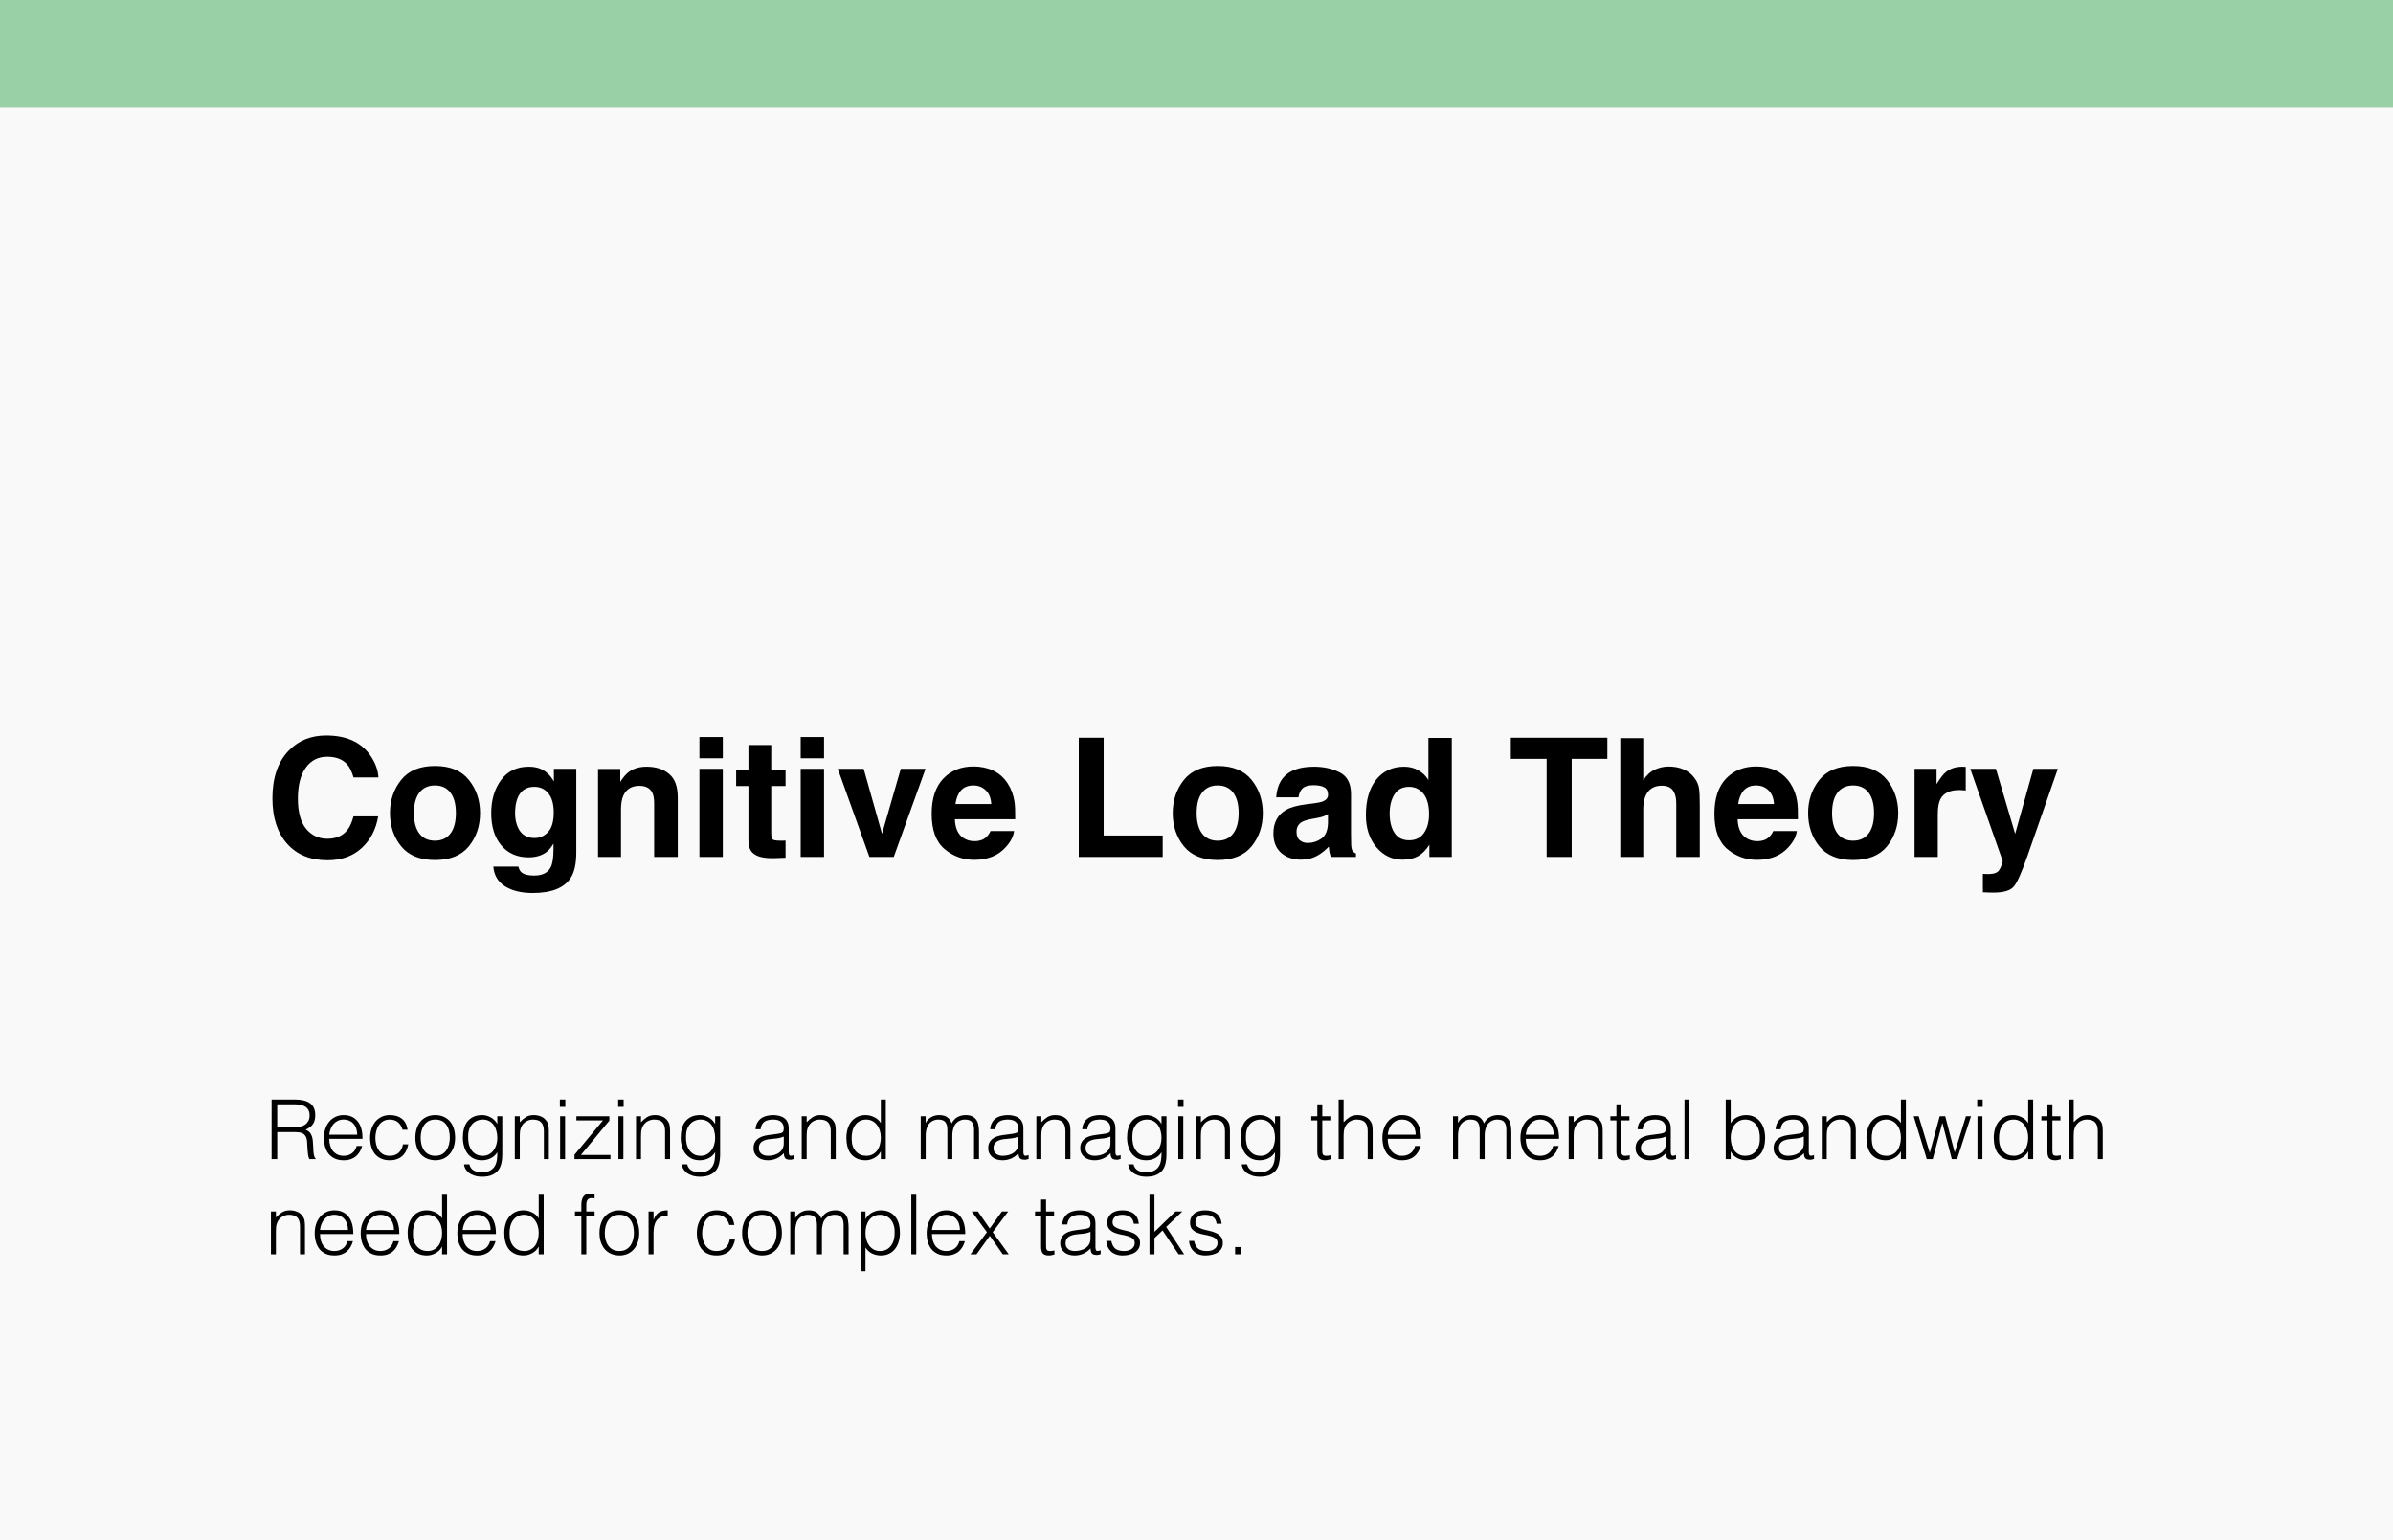 <svg xmlns="http://www.w3.org/2000/svg" width="578" height="372" viewBox="0 0 578 372" fill="none"><rect width="578" height="372" fill="#F9F9F9"></rect><rect width="578" height="26" fill="#9AD0A6"></rect><path d="M87.359 204.852C85.211 206.818 82.463 207.801 79.117 207.801C74.977 207.801 71.721 206.473 69.352 203.816C66.982 201.147 65.797 197.488 65.797 192.84C65.797 187.814 67.144 183.94 69.84 181.219C72.184 178.849 75.165 177.664 78.785 177.664C83.629 177.664 87.171 179.253 89.41 182.43C90.647 184.214 91.311 186.004 91.402 187.801H85.387C84.996 186.421 84.495 185.379 83.883 184.676C82.789 183.426 81.168 182.801 79.019 182.801C76.832 182.801 75.107 183.686 73.844 185.457C72.581 187.215 71.949 189.708 71.949 192.938C71.949 196.167 72.613 198.589 73.941 200.203C75.283 201.805 76.982 202.605 79.039 202.605C81.148 202.605 82.757 201.915 83.863 200.535C84.475 199.793 84.983 198.68 85.387 197.195H91.344C90.823 200.333 89.495 202.885 87.359 204.852ZM113.258 188.406C115.055 190.659 115.953 193.322 115.953 196.395C115.953 199.52 115.055 202.195 113.258 204.422C111.461 206.635 108.733 207.742 105.074 207.742C101.415 207.742 98.688 206.635 96.891 204.422C95.094 202.195 94.195 199.52 94.195 196.395C94.195 193.322 95.094 190.659 96.891 188.406C98.688 186.154 101.415 185.027 105.074 185.027C108.733 185.027 111.461 186.154 113.258 188.406ZM105.055 189.734C103.427 189.734 102.171 190.314 101.285 191.473C100.413 192.618 99.977 194.259 99.977 196.395C99.977 198.53 100.413 200.177 101.285 201.336C102.171 202.495 103.427 203.074 105.055 203.074C106.682 203.074 107.932 202.495 108.805 201.336C109.677 200.177 110.113 198.53 110.113 196.395C110.113 194.259 109.677 192.618 108.805 191.473C107.932 190.314 106.682 189.734 105.055 189.734ZM125.973 210.73C126.572 211.238 127.581 211.492 129 211.492C131.005 211.492 132.346 210.822 133.023 209.48C133.466 208.621 133.688 207.176 133.688 205.145V203.777C133.154 204.689 132.581 205.372 131.969 205.828C130.862 206.674 129.423 207.098 127.652 207.098C124.918 207.098 122.73 206.141 121.09 204.227C119.462 202.299 118.648 199.695 118.648 196.414C118.648 193.25 119.436 190.594 121.012 188.445C122.587 186.284 124.82 185.203 127.711 185.203C128.779 185.203 129.71 185.366 130.504 185.691C131.858 186.251 132.952 187.28 133.785 188.777V185.711H139.195V205.906C139.195 208.654 138.733 210.724 137.809 212.117C136.22 214.513 133.173 215.711 128.668 215.711C125.947 215.711 123.727 215.177 122.008 214.109C120.289 213.042 119.339 211.447 119.156 209.324H125.211C125.367 209.975 125.621 210.444 125.973 210.73ZM125.035 199.734C125.79 201.531 127.145 202.43 129.098 202.43C130.4 202.43 131.5 201.941 132.398 200.965C133.297 199.975 133.746 198.406 133.746 196.258C133.746 194.24 133.316 192.703 132.457 191.648C131.611 190.594 130.471 190.066 129.039 190.066C127.086 190.066 125.738 190.984 124.996 192.82C124.605 193.797 124.41 195.001 124.41 196.434C124.41 197.671 124.618 198.771 125.035 199.734ZM154.43 189.832C152.542 189.832 151.246 190.633 150.543 192.234C150.178 193.081 149.996 194.161 149.996 195.477V207H144.449V185.75H149.82V188.855C150.536 187.762 151.214 186.974 151.852 186.492C152.997 185.633 154.449 185.203 156.207 185.203C158.408 185.203 160.204 185.783 161.598 186.941C163.004 188.087 163.707 189.995 163.707 192.664V207H158.004V194.051C158.004 192.931 157.854 192.072 157.555 191.473C157.008 190.379 155.966 189.832 154.43 189.832ZM174.586 185.711V207H168.941V185.711H174.586ZM174.586 178.035V183.172H168.941V178.035H174.586ZM189.742 203.035V207.195L187.105 207.293C184.475 207.384 182.678 206.928 181.715 205.926C181.09 205.288 180.777 204.305 180.777 202.977V189.871H177.809V185.906H180.777V179.969H186.285V185.906H189.742V189.871H186.285V201.121C186.285 201.993 186.396 202.54 186.617 202.762C186.839 202.97 187.516 203.074 188.648 203.074C188.818 203.074 188.993 203.074 189.176 203.074C189.371 203.061 189.56 203.048 189.742 203.035ZM199.039 185.711V207H193.395V185.711H199.039ZM199.039 178.035V183.172H193.395V178.035H199.039ZM202.359 185.711H208.609L213.043 201.414L217.574 185.711H223.551L215.875 207H209.996L202.359 185.711ZM244.938 200.75C244.794 202.013 244.137 203.296 242.965 204.598C241.142 206.668 238.59 207.703 235.309 207.703C232.6 207.703 230.211 206.831 228.141 205.086C226.07 203.341 225.035 200.503 225.035 196.57C225.035 192.885 225.966 190.06 227.828 188.094C229.703 186.128 232.132 185.145 235.113 185.145C236.884 185.145 238.479 185.477 239.898 186.141C241.318 186.805 242.49 187.853 243.414 189.285C244.247 190.548 244.788 192.013 245.035 193.68C245.178 194.656 245.237 196.062 245.211 197.898H230.641C230.719 200.034 231.389 201.531 232.652 202.391C233.421 202.924 234.345 203.191 235.426 203.191C236.572 203.191 237.503 202.866 238.219 202.215C238.609 201.863 238.954 201.375 239.254 200.75H244.938ZM239.43 194.227C239.339 192.755 238.889 191.642 238.082 190.887C237.288 190.118 236.298 189.734 235.113 189.734C233.824 189.734 232.822 190.138 232.105 190.945C231.402 191.753 230.96 192.846 230.777 194.227H239.43ZM260.562 178.211H266.578V201.824H280.836V207H260.562V178.211ZM302.32 188.406C304.117 190.659 305.016 193.322 305.016 196.395C305.016 199.52 304.117 202.195 302.32 204.422C300.523 206.635 297.796 207.742 294.137 207.742C290.478 207.742 287.75 206.635 285.953 204.422C284.156 202.195 283.258 199.52 283.258 196.395C283.258 193.322 284.156 190.659 285.953 188.406C287.75 186.154 290.478 185.027 294.137 185.027C297.796 185.027 300.523 186.154 302.32 188.406ZM294.117 189.734C292.49 189.734 291.233 190.314 290.348 191.473C289.475 192.618 289.039 194.259 289.039 196.395C289.039 198.53 289.475 200.177 290.348 201.336C291.233 202.495 292.49 203.074 294.117 203.074C295.745 203.074 296.995 202.495 297.867 201.336C298.74 200.177 299.176 198.53 299.176 196.395C299.176 194.259 298.74 192.618 297.867 191.473C296.995 190.314 295.745 189.734 294.117 189.734ZM309.82 188.016C311.292 186.141 313.818 185.203 317.398 185.203C319.729 185.203 321.799 185.665 323.609 186.59C325.419 187.514 326.324 189.259 326.324 191.824V201.59C326.324 202.267 326.337 203.087 326.363 204.051C326.402 204.78 326.513 205.275 326.695 205.535C326.878 205.796 327.151 206.01 327.516 206.18V207H321.461C321.292 206.57 321.174 206.167 321.109 205.789C321.044 205.411 320.992 204.982 320.953 204.5C320.185 205.333 319.299 206.043 318.297 206.629C317.099 207.319 315.745 207.664 314.234 207.664C312.307 207.664 310.712 207.117 309.449 206.023C308.199 204.917 307.574 203.354 307.574 201.336C307.574 198.719 308.583 196.824 310.602 195.652C311.708 195.014 313.336 194.559 315.484 194.285L317.379 194.051C318.408 193.921 319.143 193.758 319.586 193.562C320.38 193.224 320.777 192.697 320.777 191.98C320.777 191.108 320.471 190.509 319.859 190.184C319.26 189.845 318.375 189.676 317.203 189.676C315.888 189.676 314.957 190.001 314.41 190.652C314.02 191.134 313.759 191.785 313.629 192.605H308.258C308.375 190.743 308.896 189.214 309.82 188.016ZM313.961 202.977C314.482 203.406 315.12 203.621 315.875 203.621C317.073 203.621 318.173 203.27 319.176 202.566C320.191 201.863 320.719 200.581 320.758 198.719V196.648C320.406 196.87 320.048 197.052 319.684 197.195C319.332 197.326 318.844 197.449 318.219 197.566L316.969 197.801C315.797 198.009 314.957 198.263 314.449 198.562C313.59 199.07 313.16 199.858 313.16 200.926C313.16 201.876 313.427 202.56 313.961 202.977ZM350.66 178.25V207H345.25V204.051C344.456 205.314 343.551 206.232 342.535 206.805C341.52 207.378 340.257 207.664 338.746 207.664C336.259 207.664 334.163 206.661 332.457 204.656C330.764 202.638 329.918 200.053 329.918 196.902C329.918 193.27 330.751 190.411 332.418 188.328C334.098 186.245 336.337 185.203 339.137 185.203C340.426 185.203 341.572 185.49 342.574 186.062C343.577 186.622 344.391 187.404 345.016 188.406V178.25H350.66ZM335.66 196.492C335.66 198.458 336.051 200.027 336.832 201.199C337.6 202.384 338.772 202.977 340.348 202.977C341.923 202.977 343.121 202.391 343.941 201.219C344.762 200.047 345.172 198.53 345.172 196.668C345.172 194.064 344.514 192.202 343.199 191.082C342.392 190.405 341.454 190.066 340.387 190.066C338.759 190.066 337.561 190.685 336.793 191.922C336.038 193.146 335.66 194.669 335.66 196.492ZM388.238 178.211V183.309H379.625V207H373.57V183.309H364.918V178.211H388.238ZM410.562 194.5V207H404.879V194.051C404.879 192.905 404.684 191.98 404.293 191.277C403.785 190.288 402.822 189.793 401.402 189.793C399.931 189.793 398.811 190.288 398.043 191.277C397.288 192.254 396.91 193.654 396.91 195.477V207H391.363V178.309H396.91V188.484C397.717 187.247 398.648 186.388 399.703 185.906C400.771 185.411 401.891 185.164 403.062 185.164C404.378 185.164 405.569 185.392 406.637 185.848C407.717 186.303 408.603 187 409.293 187.938C409.879 188.732 410.237 189.552 410.367 190.398C410.497 191.232 410.562 192.599 410.562 194.5ZM434 200.75C433.857 202.013 433.199 203.296 432.027 204.598C430.204 206.668 427.652 207.703 424.371 207.703C421.663 207.703 419.273 206.831 417.203 205.086C415.133 203.341 414.098 200.503 414.098 196.57C414.098 192.885 415.029 190.06 416.891 188.094C418.766 186.128 421.194 185.145 424.176 185.145C425.947 185.145 427.542 185.477 428.961 186.141C430.38 186.805 431.552 187.853 432.477 189.285C433.31 190.548 433.85 192.013 434.098 193.68C434.241 194.656 434.299 196.062 434.273 197.898H419.703C419.781 200.034 420.452 201.531 421.715 202.391C422.483 202.924 423.408 203.191 424.488 203.191C425.634 203.191 426.565 202.866 427.281 202.215C427.672 201.863 428.017 201.375 428.316 200.75H434ZM428.492 194.227C428.401 192.755 427.952 191.642 427.145 190.887C426.35 190.118 425.361 189.734 424.176 189.734C422.887 189.734 421.884 190.138 421.168 190.945C420.465 191.753 420.022 192.846 419.84 194.227H428.492ZM455.797 188.406C457.594 190.659 458.492 193.322 458.492 196.395C458.492 199.52 457.594 202.195 455.797 204.422C454 206.635 451.272 207.742 447.613 207.742C443.954 207.742 441.227 206.635 439.43 204.422C437.633 202.195 436.734 199.52 436.734 196.395C436.734 193.322 437.633 190.659 439.43 188.406C441.227 186.154 443.954 185.027 447.613 185.027C451.272 185.027 454 186.154 455.797 188.406ZM447.594 189.734C445.966 189.734 444.71 190.314 443.824 191.473C442.952 192.618 442.516 194.259 442.516 196.395C442.516 198.53 442.952 200.177 443.824 201.336C444.71 202.495 445.966 203.074 447.594 203.074C449.221 203.074 450.471 202.495 451.344 201.336C452.216 200.177 452.652 198.53 452.652 196.395C452.652 194.259 452.216 192.618 451.344 191.473C450.471 190.314 449.221 189.734 447.594 189.734ZM473.199 190.848C470.96 190.848 469.456 191.577 468.688 193.035C468.258 193.855 468.043 195.118 468.043 196.824V207H462.438V185.711H467.75V189.422C468.609 188.003 469.358 187.033 469.996 186.512C471.038 185.639 472.392 185.203 474.059 185.203C474.163 185.203 474.247 185.21 474.312 185.223C474.391 185.223 474.553 185.229 474.801 185.242V190.945C474.449 190.906 474.137 190.88 473.863 190.867C473.59 190.854 473.368 190.848 473.199 190.848ZM486.734 201.414L491.129 185.711H497.047L489.742 206.648C488.336 210.685 487.223 213.185 486.402 214.148C485.582 215.125 483.941 215.613 481.48 215.613C480.986 215.613 480.589 215.607 480.289 215.594C479.99 215.594 479.54 215.574 478.941 215.535V211.082L479.645 211.121C480.191 211.147 480.712 211.128 481.207 211.062C481.702 210.997 482.118 210.848 482.457 210.613C482.783 210.392 483.082 209.93 483.355 209.227C483.642 208.523 483.759 208.094 483.707 207.938L475.895 185.711H482.086L486.734 201.414Z" fill="black"></path><path d="M71.2 272.3C71.707 272.3 72.173 272.247 72.6 272.14C73.04 272.033 73.42 271.867 73.74 271.64C74.06 271.4 74.313 271.1 74.5 270.74C74.687 270.38 74.78 269.947 74.78 269.44C74.78 268.907 74.68 268.467 74.48 268.12C74.293 267.773 74.033 267.5 73.7 267.3C73.38 267.1 73.007 266.96 72.58 266.88C72.167 266.8 71.733 266.76 71.28 266.76H66.96V272.3H71.2ZM66.96 273.46V280H65.6V265.6H71.24C72.827 265.6 74.04 265.9 74.88 266.5C75.72 267.087 76.14 268.047 76.14 269.38C76.14 270.287 75.953 271.007 75.58 271.54C75.22 272.073 74.627 272.527 73.8 272.9C74.227 273.047 74.56 273.26 74.8 273.54C75.04 273.82 75.22 274.14 75.34 274.5C75.46 274.86 75.533 275.24 75.56 275.64C75.6 276.04 75.627 276.427 75.64 276.8C75.653 277.347 75.673 277.8 75.7 278.16C75.74 278.52 75.78 278.813 75.82 279.04C75.873 279.267 75.933 279.447 76 279.58C76.067 279.7 76.147 279.793 76.24 279.86V280H74.74C74.593 279.76 74.487 279.427 74.42 279C74.367 278.573 74.32 278.127 74.28 277.66C74.253 277.193 74.227 276.74 74.2 276.3C74.187 275.86 74.153 275.5 74.1 275.22C74.02 274.833 73.887 274.527 73.7 274.3C73.527 274.06 73.313 273.88 73.06 273.76C72.807 273.64 72.52 273.56 72.2 273.52C71.893 273.48 71.573 273.46 71.24 273.46H66.96ZM86.28 274.1C86.28 273.593 86.207 273.12 86.06 272.68C85.927 272.227 85.72 271.84 85.44 271.52C85.173 271.187 84.833 270.927 84.42 270.74C84.007 270.54 83.533 270.44 83 270.44C82.466 270.44 81.993 270.54 81.58 270.74C81.18 270.94 80.833 271.207 80.54 271.54C80.26 271.873 80.033 272.26 79.86 272.7C79.686 273.14 79.573 273.607 79.52 274.1H86.28ZM79.52 275.1C79.52 275.66 79.593 276.193 79.74 276.7C79.886 277.193 80.1 277.627 80.38 278C80.673 278.36 81.04 278.653 81.48 278.88C81.92 279.093 82.427 279.2 83 279.2C83.787 279.2 84.46 278.993 85.02 278.58C85.58 278.167 85.953 277.58 86.14 276.82H87.48C87.333 277.313 87.14 277.773 86.9 278.2C86.66 278.613 86.36 278.98 86 279.3C85.64 279.607 85.213 279.847 84.72 280.02C84.227 280.193 83.653 280.28 83 280.28C82.173 280.28 81.46 280.14 80.86 279.86C80.26 279.58 79.766 279.2 79.38 278.72C78.993 278.227 78.707 277.653 78.52 277C78.333 276.333 78.24 275.62 78.24 274.86C78.24 274.1 78.347 273.387 78.56 272.72C78.787 272.053 79.1 271.473 79.5 270.98C79.913 270.473 80.413 270.08 81 269.8C81.587 269.507 82.253 269.36 83 269.36C84.427 269.36 85.546 269.853 86.36 270.84C87.173 271.813 87.573 273.233 87.56 275.1H79.52ZM97.233 272.9C97.02 272.127 96.653 271.527 96.133 271.1C95.613 270.66 94.953 270.44 94.153 270.44C93.54 270.44 93.013 270.567 92.573 270.82C92.133 271.073 91.773 271.413 91.493 271.84C91.213 272.253 91.007 272.727 90.873 273.26C90.74 273.78 90.673 274.307 90.673 274.84C90.673 275.387 90.733 275.92 90.853 276.44C90.987 276.96 91.193 277.427 91.473 277.84C91.753 278.253 92.113 278.587 92.553 278.84C92.993 279.08 93.526 279.2 94.153 279.2C95.046 279.2 95.76 278.953 96.293 278.46C96.84 277.967 97.186 277.287 97.333 276.42H98.613C98.507 276.993 98.333 277.52 98.093 278C97.867 278.467 97.567 278.873 97.193 279.22C96.833 279.553 96.4 279.813 95.893 280C95.386 280.187 94.806 280.28 94.153 280.28C93.326 280.28 92.613 280.14 92.013 279.86C91.413 279.58 90.92 279.2 90.533 278.72C90.147 278.227 89.86 277.647 89.673 276.98C89.487 276.313 89.393 275.6 89.393 274.84C89.393 274.12 89.493 273.433 89.693 272.78C89.906 272.113 90.213 271.527 90.613 271.02C91.013 270.513 91.507 270.113 92.093 269.82C92.693 269.513 93.38 269.36 94.153 269.36C95.353 269.36 96.32 269.647 97.053 270.22C97.8 270.793 98.266 271.687 98.453 272.9H97.233ZM105.126 280.28C104.46 280.267 103.833 280.147 103.246 279.92C102.673 279.693 102.166 279.353 101.726 278.9C101.3 278.447 100.96 277.88 100.706 277.2C100.453 276.52 100.326 275.727 100.326 274.82C100.326 274.06 100.426 273.353 100.626 272.7C100.826 272.033 101.126 271.453 101.526 270.96C101.926 270.467 102.426 270.08 103.026 269.8C103.626 269.507 104.326 269.36 105.126 269.36C105.94 269.36 106.646 269.507 107.246 269.8C107.846 270.08 108.346 270.467 108.746 270.96C109.146 271.44 109.44 272.013 109.626 272.68C109.826 273.347 109.926 274.06 109.926 274.82C109.926 275.647 109.813 276.393 109.586 277.06C109.36 277.727 109.033 278.3 108.606 278.78C108.193 279.26 107.686 279.633 107.086 279.9C106.5 280.153 105.846 280.28 105.126 280.28ZM108.646 274.82C108.646 274.207 108.58 273.633 108.446 273.1C108.313 272.567 108.106 272.107 107.826 271.72C107.546 271.32 107.186 271.007 106.746 270.78C106.306 270.553 105.766 270.44 105.126 270.44C104.5 270.44 103.96 270.567 103.506 270.82C103.066 271.06 102.706 271.387 102.426 271.8C102.146 272.2 101.94 272.667 101.806 273.2C101.673 273.72 101.606 274.26 101.606 274.82C101.606 275.46 101.68 276.053 101.826 276.6C101.986 277.133 102.213 277.593 102.506 277.98C102.8 278.367 103.166 278.667 103.606 278.88C104.046 279.093 104.553 279.2 105.126 279.2C105.753 279.2 106.286 279.08 106.726 278.84C107.18 278.587 107.546 278.253 107.826 277.84C108.106 277.427 108.313 276.96 108.446 276.44C108.58 275.92 108.646 275.38 108.646 274.82ZM120.12 274.86C120.12 274.233 120.04 273.653 119.88 273.12C119.733 272.573 119.513 272.107 119.22 271.72C118.926 271.32 118.56 271.007 118.12 270.78C117.68 270.553 117.18 270.44 116.62 270.44C116.113 270.44 115.646 270.533 115.22 270.72C114.793 270.893 114.42 271.153 114.1 271.5C113.78 271.847 113.526 272.273 113.34 272.78C113.166 273.273 113.08 273.847 113.08 274.5C113.053 275.153 113.106 275.767 113.24 276.34C113.373 276.9 113.586 277.393 113.88 277.82C114.173 278.247 114.546 278.587 115 278.84C115.453 279.08 115.993 279.2 116.62 279.2C117.166 279.2 117.653 279.087 118.08 278.86C118.52 278.62 118.886 278.307 119.18 277.92C119.486 277.52 119.72 277.06 119.88 276.54C120.04 276.007 120.12 275.447 120.12 274.86ZM120.12 269.64H121.32V279C121.32 279.693 121.246 280.353 121.1 280.98C120.966 281.62 120.72 282.18 120.36 282.66C120 283.14 119.506 283.52 118.88 283.8C118.253 284.093 117.446 284.24 116.46 284.24C115.7 284.24 115.046 284.14 114.5 283.94C113.953 283.753 113.506 283.513 113.16 283.22C112.813 282.927 112.546 282.6 112.36 282.24C112.186 281.893 112.093 281.567 112.08 281.26H113.36C113.453 281.647 113.6 281.96 113.8 282.2C114 282.453 114.233 282.647 114.5 282.78C114.78 282.927 115.086 283.027 115.42 283.08C115.753 283.133 116.1 283.16 116.46 283.16C117.273 283.16 117.926 283.02 118.42 282.74C118.913 282.46 119.286 282.093 119.54 281.64C119.793 281.187 119.953 280.673 120.02 280.1C120.1 279.527 120.133 278.94 120.12 278.34C119.733 278.98 119.2 279.467 118.52 279.8C117.853 280.12 117.153 280.28 116.42 280.28C115.633 280.28 114.946 280.133 114.36 279.84C113.786 279.533 113.306 279.133 112.92 278.64C112.546 278.133 112.266 277.547 112.08 276.88C111.893 276.213 111.8 275.52 111.8 274.8C111.8 274.04 111.886 273.327 112.06 272.66C112.233 271.993 112.506 271.42 112.88 270.94C113.266 270.447 113.753 270.06 114.34 269.78C114.926 269.5 115.64 269.36 116.48 269.36C116.813 269.36 117.153 269.407 117.5 269.5C117.846 269.593 118.18 269.727 118.5 269.9C118.833 270.073 119.133 270.293 119.4 270.56C119.68 270.827 119.906 271.127 120.08 271.46H120.12V269.64ZM125.546 280H124.346V269.64H125.546V271.08C126.026 270.573 126.52 270.16 127.026 269.84C127.546 269.52 128.166 269.36 128.886 269.36C129.526 269.36 130.12 269.473 130.666 269.7C131.213 269.913 131.673 270.293 132.046 270.84C132.3 271.213 132.446 271.6 132.486 272C132.54 272.387 132.566 272.793 132.566 273.22V280H131.366V273.24C131.366 272.307 131.16 271.607 130.746 271.14C130.333 270.673 129.646 270.44 128.686 270.44C128.313 270.44 127.973 270.5 127.666 270.62C127.36 270.727 127.08 270.873 126.826 271.06C126.586 271.247 126.38 271.46 126.206 271.7C126.033 271.94 125.9 272.193 125.806 272.46C125.686 272.793 125.613 273.113 125.586 273.42C125.56 273.727 125.546 274.06 125.546 274.42V280ZM135.288 280V269.64H136.488V280H135.288ZM135.228 267.38V265.6H136.548V267.38H135.228ZM138.762 280V278.94L145.642 270.64H139.222V269.64H147.182V270.7L140.302 279H147.442V280H138.762ZM149.37 280V269.64H150.57V280H149.37ZM149.31 267.38V265.6H150.63V267.38H149.31ZM154.824 280H153.624V269.64H154.824V271.08C155.304 270.573 155.797 270.16 156.304 269.84C156.824 269.52 157.444 269.36 158.164 269.36C158.804 269.36 159.397 269.473 159.944 269.7C160.49 269.913 160.95 270.293 161.324 270.84C161.577 271.213 161.724 271.6 161.764 272C161.817 272.387 161.844 272.793 161.844 273.22V280H160.644V273.24C160.644 272.307 160.437 271.607 160.024 271.14C159.61 270.673 158.924 270.44 157.964 270.44C157.59 270.44 157.25 270.5 156.944 270.62C156.637 270.727 156.357 270.873 156.104 271.06C155.864 271.247 155.657 271.46 155.484 271.7C155.31 271.94 155.177 272.193 155.084 272.46C154.964 272.793 154.89 273.113 154.864 273.42C154.837 273.727 154.824 274.06 154.824 274.42V280ZM172.737 274.86C172.737 274.233 172.657 273.653 172.497 273.12C172.35 272.573 172.13 272.107 171.837 271.72C171.544 271.32 171.177 271.007 170.737 270.78C170.297 270.553 169.797 270.44 169.237 270.44C168.73 270.44 168.264 270.533 167.837 270.72C167.41 270.893 167.037 271.153 166.717 271.5C166.397 271.847 166.144 272.273 165.957 272.78C165.784 273.273 165.697 273.847 165.697 274.5C165.67 275.153 165.724 275.767 165.857 276.34C165.99 276.9 166.204 277.393 166.497 277.82C166.79 278.247 167.164 278.587 167.617 278.84C168.07 279.08 168.61 279.2 169.237 279.2C169.784 279.2 170.27 279.087 170.697 278.86C171.137 278.62 171.504 278.307 171.797 277.92C172.104 277.52 172.337 277.06 172.497 276.54C172.657 276.007 172.737 275.447 172.737 274.86ZM172.737 269.64H173.937V279C173.937 279.693 173.864 280.353 173.717 280.98C173.584 281.62 173.337 282.18 172.977 282.66C172.617 283.14 172.124 283.52 171.497 283.8C170.87 284.093 170.064 284.24 169.077 284.24C168.317 284.24 167.664 284.14 167.117 283.94C166.57 283.753 166.124 283.513 165.777 283.22C165.43 282.927 165.164 282.6 164.977 282.24C164.804 281.893 164.71 281.567 164.697 281.26H165.977C166.07 281.647 166.217 281.96 166.417 282.2C166.617 282.453 166.85 282.647 167.117 282.78C167.397 282.927 167.704 283.027 168.037 283.08C168.37 283.133 168.717 283.16 169.077 283.16C169.89 283.16 170.544 283.02 171.037 282.74C171.53 282.46 171.904 282.093 172.157 281.64C172.41 281.187 172.57 280.673 172.637 280.1C172.717 279.527 172.75 278.94 172.737 278.34C172.35 278.98 171.817 279.467 171.137 279.8C170.47 280.12 169.77 280.28 169.037 280.28C168.25 280.28 167.564 280.133 166.977 279.84C166.404 279.533 165.924 279.133 165.537 278.64C165.164 278.133 164.884 277.547 164.697 276.88C164.51 276.213 164.417 275.52 164.417 274.8C164.417 274.04 164.504 273.327 164.677 272.66C164.85 271.993 165.124 271.42 165.497 270.94C165.884 270.447 166.37 270.06 166.957 269.78C167.544 269.5 168.257 269.36 169.097 269.36C169.43 269.36 169.77 269.407 170.117 269.5C170.464 269.593 170.797 269.727 171.117 269.9C171.45 270.073 171.75 270.293 172.017 270.56C172.297 270.827 172.524 271.127 172.697 271.46H172.737V269.64ZM189.31 274.56C188.803 274.773 188.29 274.913 187.77 274.98C187.25 275.047 186.73 275.1 186.21 275.14C185.29 275.207 184.57 275.413 184.05 275.76C183.543 276.107 183.29 276.633 183.29 277.34C183.29 277.66 183.35 277.94 183.47 278.18C183.603 278.407 183.77 278.6 183.97 278.76C184.183 278.907 184.423 279.02 184.69 279.1C184.97 279.167 185.25 279.2 185.53 279.2C186.01 279.2 186.477 279.14 186.93 279.02C187.383 278.9 187.783 278.72 188.13 278.48C188.49 278.227 188.777 277.913 188.99 277.54C189.203 277.153 189.31 276.7 189.31 276.18V274.56ZM187.29 273.96C187.517 273.933 187.783 273.893 188.09 273.84C188.41 273.787 188.67 273.713 188.87 273.62C189.07 273.527 189.19 273.373 189.23 273.16C189.283 272.933 189.31 272.727 189.31 272.54C189.31 271.927 189.11 271.427 188.71 271.04C188.323 270.64 187.663 270.44 186.73 270.44C186.317 270.44 185.937 270.48 185.59 270.56C185.243 270.627 184.937 270.753 184.67 270.94C184.417 271.113 184.203 271.353 184.03 271.66C183.87 271.953 183.763 272.327 183.71 272.78H182.49C182.53 272.167 182.67 271.647 182.91 271.22C183.15 270.78 183.457 270.427 183.83 270.16C184.217 269.88 184.657 269.68 185.15 269.56C185.657 269.427 186.19 269.36 186.75 269.36C187.27 269.36 187.757 269.42 188.21 269.54C188.677 269.647 189.077 269.827 189.41 270.08C189.757 270.32 190.023 270.647 190.21 271.06C190.41 271.473 190.51 271.98 190.51 272.58V278.22C190.51 278.687 190.59 278.987 190.75 279.12C190.923 279.24 191.263 279.207 191.77 279.02V279.96C191.677 279.987 191.537 280.027 191.35 280.08C191.177 280.133 191.003 280.16 190.83 280.16C190.643 280.16 190.463 280.14 190.29 280.1C190.09 280.073 189.93 280.013 189.81 279.92C189.69 279.813 189.59 279.693 189.51 279.56C189.443 279.413 189.397 279.26 189.37 279.1C189.343 278.927 189.33 278.747 189.33 278.56C188.823 279.12 188.243 279.547 187.59 279.84C186.937 280.133 186.23 280.28 185.47 280.28C185.017 280.28 184.577 280.22 184.15 280.1C183.737 279.98 183.37 279.793 183.05 279.54C182.73 279.287 182.477 278.98 182.29 278.62C182.103 278.247 182.01 277.807 182.01 277.3C182.01 275.54 183.217 274.5 185.63 274.18L187.29 273.96ZM194.843 280H193.643V269.64H194.843V271.08C195.323 270.573 195.816 270.16 196.323 269.84C196.843 269.52 197.463 269.36 198.183 269.36C198.823 269.36 199.416 269.473 199.963 269.7C200.51 269.913 200.97 270.293 201.343 270.84C201.596 271.213 201.743 271.6 201.783 272C201.836 272.387 201.863 272.793 201.863 273.22V280H200.663V273.24C200.663 272.307 200.456 271.607 200.043 271.14C199.63 270.673 198.943 270.44 197.983 270.44C197.61 270.44 197.27 270.5 196.963 270.62C196.656 270.727 196.376 270.873 196.123 271.06C195.883 271.247 195.676 271.46 195.503 271.7C195.33 271.94 195.196 272.193 195.103 272.46C194.983 272.793 194.91 273.113 194.883 273.42C194.856 273.727 194.843 274.06 194.843 274.42V280ZM212.756 274.78C212.756 274.193 212.676 273.64 212.516 273.12C212.356 272.587 212.123 272.127 211.816 271.74C211.523 271.34 211.156 271.027 210.716 270.8C210.29 270.56 209.803 270.44 209.256 270.44C208.63 270.44 208.09 270.567 207.636 270.82C207.183 271.06 206.81 271.393 206.516 271.82C206.223 272.247 206.01 272.747 205.876 273.32C205.743 273.88 205.69 274.487 205.716 275.14C205.716 275.793 205.803 276.373 205.976 276.88C206.163 277.373 206.416 277.793 206.736 278.14C207.056 278.487 207.43 278.753 207.856 278.94C208.283 279.113 208.75 279.2 209.256 279.2C209.816 279.2 210.316 279.087 210.756 278.86C211.196 278.633 211.563 278.327 211.856 277.94C212.15 277.54 212.37 277.073 212.516 276.54C212.676 275.993 212.756 275.407 212.756 274.78ZM212.756 265.6H213.956V280H212.756V278.18H212.716C212.543 278.527 212.316 278.833 212.036 279.1C211.77 279.353 211.47 279.567 211.136 279.74C210.816 279.913 210.483 280.047 210.136 280.14C209.79 280.233 209.45 280.28 209.116 280.28C208.276 280.28 207.563 280.14 206.976 279.86C206.39 279.58 205.903 279.2 205.516 278.72C205.143 278.227 204.87 277.647 204.696 276.98C204.523 276.313 204.436 275.6 204.436 274.84C204.436 274.12 204.53 273.427 204.716 272.76C204.903 272.093 205.183 271.513 205.556 271.02C205.943 270.513 206.423 270.113 206.996 269.82C207.583 269.513 208.27 269.36 209.056 269.36C209.79 269.36 210.49 269.527 211.156 269.86C211.836 270.18 212.37 270.66 212.756 271.3V265.6ZM223.589 280H222.389V269.64H223.589V271.2H223.629C223.936 270.6 224.376 270.147 224.949 269.84C225.523 269.52 226.149 269.36 226.829 269.36C227.309 269.36 227.716 269.413 228.049 269.52C228.383 269.627 228.663 269.773 228.889 269.96C229.129 270.133 229.323 270.34 229.469 270.58C229.629 270.82 229.763 271.08 229.869 271.36C230.216 270.68 230.676 270.18 231.249 269.86C231.836 269.527 232.503 269.36 233.249 269.36C233.956 269.36 234.516 269.48 234.929 269.72C235.356 269.947 235.683 270.253 235.909 270.64C236.136 271.013 236.283 271.447 236.349 271.94C236.429 272.433 236.469 272.94 236.469 273.46V280H235.269V272.84C235.269 272.093 235.109 271.507 234.789 271.08C234.483 270.653 233.903 270.44 233.049 270.44C232.609 270.44 232.183 270.54 231.769 270.74C231.369 270.927 231.016 271.22 230.709 271.62C230.576 271.793 230.463 272 230.369 272.24C230.289 272.467 230.223 272.707 230.169 272.96C230.116 273.213 230.076 273.467 230.049 273.72C230.036 273.973 230.029 274.207 230.029 274.42V280H228.829V272.84C228.829 272.093 228.669 271.507 228.349 271.08C228.043 270.653 227.463 270.44 226.609 270.44C226.169 270.44 225.743 270.54 225.329 270.74C224.929 270.927 224.576 271.22 224.269 271.62C224.136 271.793 224.023 272 223.929 272.24C223.849 272.467 223.783 272.707 223.729 272.96C223.676 273.213 223.636 273.467 223.609 273.72C223.596 273.973 223.589 274.207 223.589 274.42V280ZM245.99 274.56C245.483 274.773 244.97 274.913 244.45 274.98C243.93 275.047 243.41 275.1 242.89 275.14C241.97 275.207 241.25 275.413 240.73 275.76C240.223 276.107 239.97 276.633 239.97 277.34C239.97 277.66 240.03 277.94 240.15 278.18C240.283 278.407 240.45 278.6 240.65 278.76C240.863 278.907 241.103 279.02 241.37 279.1C241.65 279.167 241.93 279.2 242.21 279.2C242.69 279.2 243.156 279.14 243.61 279.02C244.063 278.9 244.463 278.72 244.81 278.48C245.17 278.227 245.456 277.913 245.67 277.54C245.883 277.153 245.99 276.7 245.99 276.18V274.56ZM243.97 273.96C244.196 273.933 244.463 273.893 244.77 273.84C245.09 273.787 245.35 273.713 245.55 273.62C245.75 273.527 245.87 273.373 245.91 273.16C245.963 272.933 245.99 272.727 245.99 272.54C245.99 271.927 245.79 271.427 245.39 271.04C245.003 270.64 244.343 270.44 243.41 270.44C242.996 270.44 242.616 270.48 242.27 270.56C241.923 270.627 241.616 270.753 241.35 270.94C241.096 271.113 240.883 271.353 240.71 271.66C240.55 271.953 240.443 272.327 240.39 272.78H239.17C239.21 272.167 239.35 271.647 239.59 271.22C239.83 270.78 240.136 270.427 240.51 270.16C240.896 269.88 241.336 269.68 241.83 269.56C242.336 269.427 242.87 269.36 243.43 269.36C243.95 269.36 244.436 269.42 244.89 269.54C245.356 269.647 245.756 269.827 246.09 270.08C246.436 270.32 246.703 270.647 246.89 271.06C247.09 271.473 247.19 271.98 247.19 272.58V278.22C247.19 278.687 247.27 278.987 247.43 279.12C247.603 279.24 247.943 279.207 248.45 279.02V279.96C248.356 279.987 248.216 280.027 248.03 280.08C247.856 280.133 247.683 280.16 247.51 280.16C247.323 280.16 247.143 280.14 246.97 280.1C246.77 280.073 246.61 280.013 246.49 279.92C246.37 279.813 246.27 279.693 246.19 279.56C246.123 279.413 246.076 279.26 246.05 279.1C246.023 278.927 246.01 278.747 246.01 278.56C245.503 279.12 244.923 279.547 244.27 279.84C243.616 280.133 242.91 280.28 242.15 280.28C241.696 280.28 241.256 280.22 240.83 280.1C240.416 279.98 240.05 279.793 239.73 279.54C239.41 279.287 239.156 278.98 238.97 278.62C238.783 278.247 238.69 277.807 238.69 277.3C238.69 275.54 239.896 274.5 242.31 274.18L243.97 273.96ZM251.523 280H250.323V269.64H251.523V271.08C252.003 270.573 252.496 270.16 253.003 269.84C253.523 269.52 254.143 269.36 254.863 269.36C255.503 269.36 256.096 269.473 256.643 269.7C257.189 269.913 257.649 270.293 258.023 270.84C258.276 271.213 258.423 271.6 258.463 272C258.516 272.387 258.543 272.793 258.543 273.22V280H257.343V273.24C257.343 272.307 257.136 271.607 256.723 271.14C256.309 270.673 255.623 270.44 254.663 270.44C254.289 270.44 253.949 270.5 253.643 270.62C253.336 270.727 253.056 270.873 252.803 271.06C252.563 271.247 252.356 271.46 252.183 271.7C252.009 271.94 251.876 272.193 251.783 272.46C251.663 272.793 251.589 273.113 251.563 273.42C251.536 273.727 251.523 274.06 251.523 274.42V280ZM268.216 274.56C267.709 274.773 267.196 274.913 266.676 274.98C266.156 275.047 265.636 275.1 265.116 275.14C264.196 275.207 263.476 275.413 262.956 275.76C262.449 276.107 262.196 276.633 262.196 277.34C262.196 277.66 262.256 277.94 262.376 278.18C262.509 278.407 262.676 278.6 262.876 278.76C263.089 278.907 263.329 279.02 263.596 279.1C263.876 279.167 264.156 279.2 264.436 279.2C264.916 279.2 265.383 279.14 265.836 279.02C266.289 278.9 266.689 278.72 267.036 278.48C267.396 278.227 267.683 277.913 267.896 277.54C268.109 277.153 268.216 276.7 268.216 276.18V274.56ZM266.196 273.96C266.423 273.933 266.689 273.893 266.996 273.84C267.316 273.787 267.576 273.713 267.776 273.62C267.976 273.527 268.096 273.373 268.136 273.16C268.189 272.933 268.216 272.727 268.216 272.54C268.216 271.927 268.016 271.427 267.616 271.04C267.229 270.64 266.569 270.44 265.636 270.44C265.223 270.44 264.843 270.48 264.496 270.56C264.149 270.627 263.843 270.753 263.576 270.94C263.323 271.113 263.109 271.353 262.936 271.66C262.776 271.953 262.669 272.327 262.616 272.78H261.396C261.436 272.167 261.576 271.647 261.816 271.22C262.056 270.78 262.363 270.427 262.736 270.16C263.123 269.88 263.563 269.68 264.056 269.56C264.563 269.427 265.096 269.36 265.656 269.36C266.176 269.36 266.663 269.42 267.116 269.54C267.583 269.647 267.983 269.827 268.316 270.08C268.663 270.32 268.929 270.647 269.116 271.06C269.316 271.473 269.416 271.98 269.416 272.58V278.22C269.416 278.687 269.496 278.987 269.656 279.12C269.829 279.24 270.169 279.207 270.676 279.02V279.96C270.583 279.987 270.443 280.027 270.256 280.08C270.083 280.133 269.909 280.16 269.736 280.16C269.549 280.16 269.369 280.14 269.196 280.1C268.996 280.073 268.836 280.013 268.716 279.92C268.596 279.813 268.496 279.693 268.416 279.56C268.349 279.413 268.303 279.26 268.276 279.1C268.249 278.927 268.236 278.747 268.236 278.56C267.729 279.12 267.149 279.547 266.496 279.84C265.843 280.133 265.136 280.28 264.376 280.28C263.923 280.28 263.483 280.22 263.056 280.1C262.643 279.98 262.276 279.793 261.956 279.54C261.636 279.287 261.383 278.98 261.196 278.62C261.009 278.247 260.916 277.807 260.916 277.3C260.916 275.54 262.123 274.5 264.536 274.18L266.196 273.96ZM280.549 274.86C280.549 274.233 280.469 273.653 280.309 273.12C280.163 272.573 279.943 272.107 279.649 271.72C279.356 271.32 278.989 271.007 278.549 270.78C278.109 270.553 277.609 270.44 277.049 270.44C276.543 270.44 276.076 270.533 275.649 270.72C275.223 270.893 274.849 271.153 274.529 271.5C274.209 271.847 273.956 272.273 273.769 272.78C273.596 273.273 273.509 273.847 273.509 274.5C273.483 275.153 273.536 275.767 273.669 276.34C273.803 276.9 274.016 277.393 274.309 277.82C274.603 278.247 274.976 278.587 275.429 278.84C275.883 279.08 276.423 279.2 277.049 279.2C277.596 279.2 278.083 279.087 278.509 278.86C278.949 278.62 279.316 278.307 279.609 277.92C279.916 277.52 280.149 277.06 280.309 276.54C280.469 276.007 280.549 275.447 280.549 274.86ZM280.549 269.64H281.749V279C281.749 279.693 281.676 280.353 281.529 280.98C281.396 281.62 281.149 282.18 280.789 282.66C280.429 283.14 279.936 283.52 279.309 283.8C278.683 284.093 277.876 284.24 276.889 284.24C276.129 284.24 275.476 284.14 274.929 283.94C274.383 283.753 273.936 283.513 273.589 283.22C273.243 282.927 272.976 282.6 272.789 282.24C272.616 281.893 272.523 281.567 272.509 281.26H273.789C273.883 281.647 274.029 281.96 274.229 282.2C274.429 282.453 274.663 282.647 274.929 282.78C275.209 282.927 275.516 283.027 275.849 283.08C276.183 283.133 276.529 283.16 276.889 283.16C277.703 283.16 278.356 283.02 278.849 282.74C279.343 282.46 279.716 282.093 279.969 281.64C280.223 281.187 280.383 280.673 280.449 280.1C280.529 279.527 280.563 278.94 280.549 278.34C280.163 278.98 279.629 279.467 278.949 279.8C278.283 280.12 277.583 280.28 276.849 280.28C276.063 280.28 275.376 280.133 274.789 279.84C274.216 279.533 273.736 279.133 273.349 278.64C272.976 278.133 272.696 277.547 272.509 276.88C272.323 276.213 272.229 275.52 272.229 274.8C272.229 274.04 272.316 273.327 272.489 272.66C272.663 271.993 272.936 271.42 273.309 270.94C273.696 270.447 274.183 270.06 274.769 269.78C275.356 269.5 276.069 269.36 276.909 269.36C277.243 269.36 277.583 269.407 277.929 269.5C278.276 269.593 278.609 269.727 278.929 269.9C279.263 270.073 279.563 270.293 279.829 270.56C280.109 270.827 280.336 271.127 280.509 271.46H280.549V269.64ZM284.604 280V269.64H285.804V280H284.604ZM284.544 267.38V265.6H285.864V267.38H284.544ZM290.058 280H288.858V269.64H290.058V271.08C290.538 270.573 291.031 270.16 291.538 269.84C292.058 269.52 292.678 269.36 293.398 269.36C294.038 269.36 294.631 269.473 295.178 269.7C295.725 269.913 296.185 270.293 296.558 270.84C296.811 271.213 296.958 271.6 296.998 272C297.051 272.387 297.078 272.793 297.078 273.22V280H295.878V273.24C295.878 272.307 295.671 271.607 295.258 271.14C294.845 270.673 294.158 270.44 293.198 270.44C292.825 270.44 292.485 270.5 292.178 270.62C291.871 270.727 291.591 270.873 291.338 271.06C291.098 271.247 290.891 271.46 290.718 271.7C290.545 271.94 290.411 272.193 290.318 272.46C290.198 272.793 290.125 273.113 290.098 273.42C290.071 273.727 290.058 274.06 290.058 274.42V280ZM307.971 274.86C307.971 274.233 307.891 273.653 307.731 273.12C307.585 272.573 307.365 272.107 307.071 271.72C306.778 271.32 306.411 271.007 305.971 270.78C305.531 270.553 305.031 270.44 304.471 270.44C303.965 270.44 303.498 270.533 303.071 270.72C302.645 270.893 302.271 271.153 301.951 271.5C301.631 271.847 301.378 272.273 301.191 272.78C301.018 273.273 300.931 273.847 300.931 274.5C300.905 275.153 300.958 275.767 301.091 276.34C301.225 276.9 301.438 277.393 301.731 277.82C302.025 278.247 302.398 278.587 302.851 278.84C303.305 279.08 303.845 279.2 304.471 279.2C305.018 279.2 305.505 279.087 305.931 278.86C306.371 278.62 306.738 278.307 307.031 277.92C307.338 277.52 307.571 277.06 307.731 276.54C307.891 276.007 307.971 275.447 307.971 274.86ZM307.971 269.64H309.171V279C309.171 279.693 309.098 280.353 308.951 280.98C308.818 281.62 308.571 282.18 308.211 282.66C307.851 283.14 307.358 283.52 306.731 283.8C306.105 284.093 305.298 284.24 304.311 284.24C303.551 284.24 302.898 284.14 302.351 283.94C301.805 283.753 301.358 283.513 301.011 283.22C300.665 282.927 300.398 282.6 300.211 282.24C300.038 281.893 299.945 281.567 299.931 281.26H301.211C301.305 281.647 301.451 281.96 301.651 282.2C301.851 282.453 302.085 282.647 302.351 282.78C302.631 282.927 302.938 283.027 303.271 283.08C303.605 283.133 303.951 283.16 304.311 283.16C305.125 283.16 305.778 283.02 306.271 282.74C306.765 282.46 307.138 282.093 307.391 281.64C307.645 281.187 307.805 280.673 307.871 280.1C307.951 279.527 307.985 278.94 307.971 278.34C307.585 278.98 307.051 279.467 306.371 279.8C305.705 280.12 305.005 280.28 304.271 280.28C303.485 280.28 302.798 280.133 302.211 279.84C301.638 279.533 301.158 279.133 300.771 278.64C300.398 278.133 300.118 277.547 299.931 276.88C299.745 276.213 299.651 275.52 299.651 274.8C299.651 274.04 299.738 273.327 299.911 272.66C300.085 271.993 300.358 271.42 300.731 270.94C301.118 270.447 301.605 270.06 302.191 269.78C302.778 269.5 303.491 269.36 304.331 269.36C304.665 269.36 305.005 269.407 305.351 269.5C305.698 269.593 306.031 269.727 306.351 269.9C306.685 270.073 306.985 270.293 307.251 270.56C307.531 270.827 307.758 271.127 307.931 271.46H307.971V269.64ZM321.404 280.04C321.258 280.067 321.064 280.113 320.824 280.18C320.584 280.247 320.318 280.28 320.024 280.28C319.424 280.28 318.964 280.133 318.644 279.84C318.338 279.533 318.184 278.993 318.184 278.22V270.64H316.724V269.64H318.184V266.76H319.384V269.64H321.324V270.64H319.384V277.74C319.384 277.993 319.391 278.213 319.404 278.4C319.418 278.587 319.458 278.74 319.524 278.86C319.591 278.98 319.691 279.067 319.824 279.12C319.971 279.173 320.171 279.2 320.424 279.2C320.584 279.2 320.744 279.187 320.904 279.16C321.078 279.133 321.244 279.1 321.404 279.06V280.04ZM323.331 280V265.6H324.531V271.08C325.011 270.573 325.504 270.16 326.011 269.84C326.531 269.52 327.151 269.36 327.871 269.36C328.511 269.36 329.104 269.473 329.651 269.7C330.197 269.913 330.657 270.293 331.031 270.84C331.284 271.213 331.431 271.6 331.471 272C331.524 272.387 331.551 272.793 331.551 273.22V280H330.351V273.24C330.351 272.307 330.144 271.607 329.731 271.14C329.317 270.673 328.631 270.44 327.671 270.44C327.297 270.44 326.957 270.5 326.651 270.62C326.344 270.727 326.064 270.873 325.811 271.06C325.571 271.247 325.364 271.46 325.191 271.7C325.017 271.94 324.884 272.193 324.791 272.46C324.671 272.793 324.597 273.113 324.571 273.42C324.544 273.727 324.531 274.06 324.531 274.42V280H323.331ZM341.944 274.1C341.944 273.593 341.871 273.12 341.724 272.68C341.591 272.227 341.384 271.84 341.104 271.52C340.837 271.187 340.497 270.927 340.084 270.74C339.671 270.54 339.197 270.44 338.664 270.44C338.131 270.44 337.657 270.54 337.244 270.74C336.844 270.94 336.497 271.207 336.204 271.54C335.924 271.873 335.697 272.26 335.524 272.7C335.351 273.14 335.237 273.607 335.184 274.1H341.944ZM335.184 275.1C335.184 275.66 335.257 276.193 335.404 276.7C335.551 277.193 335.764 277.627 336.044 278C336.337 278.36 336.704 278.653 337.144 278.88C337.584 279.093 338.091 279.2 338.664 279.2C339.451 279.2 340.124 278.993 340.684 278.58C341.244 278.167 341.617 277.58 341.804 276.82H343.144C342.997 277.313 342.804 277.773 342.564 278.2C342.324 278.613 342.024 278.98 341.664 279.3C341.304 279.607 340.877 279.847 340.384 280.02C339.891 280.193 339.317 280.28 338.664 280.28C337.837 280.28 337.124 280.14 336.524 279.86C335.924 279.58 335.431 279.2 335.044 278.72C334.657 278.227 334.371 277.653 334.184 277C333.997 276.333 333.904 275.62 333.904 274.86C333.904 274.1 334.011 273.387 334.224 272.72C334.451 272.053 334.764 271.473 335.164 270.98C335.577 270.473 336.077 270.08 336.664 269.8C337.251 269.507 337.917 269.36 338.664 269.36C340.091 269.36 341.211 269.853 342.024 270.84C342.837 271.813 343.237 273.233 343.224 275.1H335.184ZM352.164 280H350.964V269.64H352.164V271.2H352.204C352.51 270.6 352.95 270.147 353.524 269.84C354.097 269.52 354.724 269.36 355.404 269.36C355.884 269.36 356.29 269.413 356.624 269.52C356.957 269.627 357.237 269.773 357.464 269.96C357.704 270.133 357.897 270.34 358.044 270.58C358.204 270.82 358.337 271.08 358.444 271.36C358.79 270.68 359.25 270.18 359.824 269.86C360.41 269.527 361.077 269.36 361.824 269.36C362.53 269.36 363.09 269.48 363.504 269.72C363.93 269.947 364.257 270.253 364.484 270.64C364.71 271.013 364.857 271.447 364.924 271.94C365.004 272.433 365.044 272.94 365.044 273.46V280H363.844V272.84C363.844 272.093 363.684 271.507 363.364 271.08C363.057 270.653 362.477 270.44 361.624 270.44C361.184 270.44 360.757 270.54 360.344 270.74C359.944 270.927 359.59 271.22 359.284 271.62C359.15 271.793 359.037 272 358.944 272.24C358.864 272.467 358.797 272.707 358.744 272.96C358.69 273.213 358.65 273.467 358.624 273.72C358.61 273.973 358.604 274.207 358.604 274.42V280H357.404V272.84C357.404 272.093 357.244 271.507 356.924 271.08C356.617 270.653 356.037 270.44 355.184 270.44C354.744 270.44 354.317 270.54 353.904 270.74C353.504 270.927 353.15 271.22 352.844 271.62C352.71 271.793 352.597 272 352.504 272.24C352.424 272.467 352.357 272.707 352.304 272.96C352.25 273.213 352.21 273.467 352.184 273.72C352.17 273.973 352.164 274.207 352.164 274.42V280ZM375.284 274.1C375.284 273.593 375.21 273.12 375.064 272.68C374.93 272.227 374.724 271.84 374.444 271.52C374.177 271.187 373.837 270.927 373.424 270.74C373.01 270.54 372.537 270.44 372.004 270.44C371.47 270.44 370.997 270.54 370.584 270.74C370.184 270.94 369.837 271.207 369.544 271.54C369.264 271.873 369.037 272.26 368.864 272.7C368.69 273.14 368.577 273.607 368.524 274.1H375.284ZM368.524 275.1C368.524 275.66 368.597 276.193 368.744 276.7C368.89 277.193 369.104 277.627 369.384 278C369.677 278.36 370.044 278.653 370.484 278.88C370.924 279.093 371.43 279.2 372.004 279.2C372.79 279.2 373.464 278.993 374.024 278.58C374.584 278.167 374.957 277.58 375.144 276.82H376.484C376.337 277.313 376.144 277.773 375.904 278.2C375.664 278.613 375.364 278.98 375.004 279.3C374.644 279.607 374.217 279.847 373.724 280.02C373.23 280.193 372.657 280.28 372.004 280.28C371.177 280.28 370.464 280.14 369.864 279.86C369.264 279.58 368.77 279.2 368.384 278.72C367.997 278.227 367.71 277.653 367.524 277C367.337 276.333 367.244 275.62 367.244 274.86C367.244 274.1 367.35 273.387 367.564 272.72C367.79 272.053 368.104 271.473 368.504 270.98C368.917 270.473 369.417 270.08 370.004 269.8C370.59 269.507 371.257 269.36 372.004 269.36C373.43 269.36 374.55 269.853 375.364 270.84C376.177 271.813 376.577 273.233 376.564 275.1H368.524ZM380.097 280H378.897V269.64H380.097V271.08C380.577 270.573 381.07 270.16 381.577 269.84C382.097 269.52 382.717 269.36 383.437 269.36C384.077 269.36 384.67 269.473 385.217 269.7C385.764 269.913 386.224 270.293 386.597 270.84C386.85 271.213 386.997 271.6 387.037 272C387.09 272.387 387.117 272.793 387.117 273.22V280H385.917V273.24C385.917 272.307 385.71 271.607 385.297 271.14C384.884 270.673 384.197 270.44 383.237 270.44C382.864 270.44 382.524 270.5 382.217 270.62C381.91 270.727 381.63 270.873 381.377 271.06C381.137 271.247 380.93 271.46 380.757 271.7C380.584 271.94 380.45 272.193 380.357 272.46C380.237 272.793 380.164 273.113 380.137 273.42C380.11 273.727 380.097 274.06 380.097 274.42V280ZM393.65 280.04C393.504 280.067 393.31 280.113 393.07 280.18C392.83 280.247 392.564 280.28 392.27 280.28C391.67 280.28 391.21 280.133 390.89 279.84C390.584 279.533 390.43 278.993 390.43 278.22V270.64H388.97V269.64H390.43V266.76H391.63V269.64H393.57V270.64H391.63V277.74C391.63 277.993 391.637 278.213 391.65 278.4C391.664 278.587 391.704 278.74 391.77 278.86C391.837 278.98 391.937 279.067 392.07 279.12C392.217 279.173 392.417 279.2 392.67 279.2C392.83 279.2 392.99 279.187 393.15 279.16C393.324 279.133 393.49 279.1 393.65 279.06V280.04ZM402.357 274.56C401.85 274.773 401.337 274.913 400.817 274.98C400.297 275.047 399.777 275.1 399.257 275.14C398.337 275.207 397.617 275.413 397.097 275.76C396.59 276.107 396.337 276.633 396.337 277.34C396.337 277.66 396.397 277.94 396.517 278.18C396.65 278.407 396.817 278.6 397.017 278.76C397.23 278.907 397.47 279.02 397.737 279.1C398.017 279.167 398.297 279.2 398.577 279.2C399.057 279.2 399.523 279.14 399.977 279.02C400.43 278.9 400.83 278.72 401.177 278.48C401.537 278.227 401.823 277.913 402.037 277.54C402.25 277.153 402.357 276.7 402.357 276.18V274.56ZM400.337 273.96C400.563 273.933 400.83 273.893 401.137 273.84C401.457 273.787 401.717 273.713 401.917 273.62C402.117 273.527 402.237 273.373 402.277 273.16C402.33 272.933 402.357 272.727 402.357 272.54C402.357 271.927 402.157 271.427 401.757 271.04C401.37 270.64 400.71 270.44 399.777 270.44C399.363 270.44 398.983 270.48 398.637 270.56C398.29 270.627 397.983 270.753 397.717 270.94C397.463 271.113 397.25 271.353 397.077 271.66C396.917 271.953 396.81 272.327 396.757 272.78H395.537C395.577 272.167 395.717 271.647 395.957 271.22C396.197 270.78 396.503 270.427 396.877 270.16C397.263 269.88 397.703 269.68 398.197 269.56C398.703 269.427 399.237 269.36 399.797 269.36C400.317 269.36 400.803 269.42 401.257 269.54C401.723 269.647 402.123 269.827 402.457 270.08C402.803 270.32 403.07 270.647 403.257 271.06C403.457 271.473 403.557 271.98 403.557 272.58V278.22C403.557 278.687 403.637 278.987 403.797 279.12C403.97 279.24 404.31 279.207 404.817 279.02V279.96C404.723 279.987 404.583 280.027 404.397 280.08C404.223 280.133 404.05 280.16 403.877 280.16C403.69 280.16 403.51 280.14 403.337 280.1C403.137 280.073 402.977 280.013 402.857 279.92C402.737 279.813 402.637 279.693 402.557 279.56C402.49 279.413 402.443 279.26 402.417 279.1C402.39 278.927 402.377 278.747 402.377 278.56C401.87 279.12 401.29 279.547 400.637 279.84C399.983 280.133 399.277 280.28 398.517 280.28C398.063 280.28 397.623 280.22 397.197 280.1C396.783 279.98 396.417 279.793 396.097 279.54C395.777 279.287 395.523 278.98 395.337 278.62C395.15 278.247 395.057 277.807 395.057 277.3C395.057 275.54 396.263 274.5 398.677 274.18L400.337 273.96ZM406.87 280V265.6H408.07V280H406.87ZM418.03 274.78C418.03 275.407 418.103 275.993 418.25 276.54C418.41 277.073 418.637 277.54 418.93 277.94C419.223 278.327 419.59 278.633 420.03 278.86C420.47 279.087 420.97 279.2 421.53 279.2C422.037 279.2 422.503 279.113 422.93 278.94C423.357 278.753 423.73 278.487 424.05 278.14C424.37 277.793 424.617 277.373 424.79 276.88C424.977 276.373 425.07 275.793 425.07 275.14C425.097 274.487 425.043 273.88 424.91 273.32C424.777 272.747 424.563 272.247 424.27 271.82C423.977 271.393 423.597 271.06 423.13 270.82C422.677 270.567 422.143 270.44 421.53 270.44C420.983 270.44 420.49 270.56 420.05 270.8C419.623 271.027 419.257 271.34 418.95 271.74C418.657 272.127 418.43 272.587 418.27 273.12C418.11 273.64 418.03 274.193 418.03 274.78ZM418.03 280H416.83V265.6H418.03V271.3C418.417 270.66 418.943 270.18 419.61 269.86C420.29 269.527 420.997 269.36 421.73 269.36C422.517 269.36 423.197 269.513 423.77 269.82C424.357 270.113 424.837 270.513 425.21 271.02C425.597 271.513 425.883 272.093 426.07 272.76C426.257 273.427 426.35 274.12 426.35 274.84C426.35 275.6 426.263 276.313 426.09 276.98C425.917 277.647 425.637 278.227 425.25 278.72C424.877 279.2 424.397 279.58 423.81 279.86C423.223 280.14 422.51 280.28 421.67 280.28C421.337 280.28 420.997 280.233 420.65 280.14C420.303 280.047 419.963 279.913 419.63 279.74C419.31 279.567 419.01 279.353 418.73 279.1C418.463 278.833 418.243 278.527 418.07 278.18H418.03V280ZM435.697 274.56C435.19 274.773 434.677 274.913 434.157 274.98C433.637 275.047 433.117 275.1 432.597 275.14C431.677 275.207 430.957 275.413 430.437 275.76C429.93 276.107 429.677 276.633 429.677 277.34C429.677 277.66 429.737 277.94 429.857 278.18C429.99 278.407 430.157 278.6 430.357 278.76C430.57 278.907 430.81 279.02 431.077 279.1C431.357 279.167 431.637 279.2 431.917 279.2C432.397 279.2 432.863 279.14 433.317 279.02C433.77 278.9 434.17 278.72 434.517 278.48C434.877 278.227 435.163 277.913 435.377 277.54C435.59 277.153 435.697 276.7 435.697 276.18V274.56ZM433.677 273.96C433.903 273.933 434.17 273.893 434.477 273.84C434.797 273.787 435.057 273.713 435.257 273.62C435.457 273.527 435.577 273.373 435.617 273.16C435.67 272.933 435.697 272.727 435.697 272.54C435.697 271.927 435.497 271.427 435.097 271.04C434.71 270.64 434.05 270.44 433.117 270.44C432.703 270.44 432.323 270.48 431.977 270.56C431.63 270.627 431.323 270.753 431.057 270.94C430.803 271.113 430.59 271.353 430.417 271.66C430.257 271.953 430.15 272.327 430.097 272.78H428.877C428.917 272.167 429.057 271.647 429.297 271.22C429.537 270.78 429.843 270.427 430.217 270.16C430.603 269.88 431.043 269.68 431.537 269.56C432.043 269.427 432.577 269.36 433.137 269.36C433.657 269.36 434.143 269.42 434.597 269.54C435.063 269.647 435.463 269.827 435.797 270.08C436.143 270.32 436.41 270.647 436.597 271.06C436.797 271.473 436.897 271.98 436.897 272.58V278.22C436.897 278.687 436.977 278.987 437.137 279.12C437.31 279.24 437.65 279.207 438.157 279.02V279.96C438.063 279.987 437.923 280.027 437.737 280.08C437.563 280.133 437.39 280.16 437.217 280.16C437.03 280.16 436.85 280.14 436.677 280.1C436.477 280.073 436.317 280.013 436.197 279.92C436.077 279.813 435.977 279.693 435.897 279.56C435.83 279.413 435.783 279.26 435.757 279.1C435.73 278.927 435.717 278.747 435.717 278.56C435.21 279.12 434.63 279.547 433.977 279.84C433.323 280.133 432.617 280.28 431.857 280.28C431.403 280.28 430.963 280.22 430.537 280.1C430.123 279.98 429.757 279.793 429.437 279.54C429.117 279.287 428.863 278.98 428.677 278.62C428.49 278.247 428.397 277.807 428.397 277.3C428.397 275.54 429.603 274.5 432.017 274.18L433.677 273.96ZM441.23 280H440.03V269.64H441.23V271.08C441.71 270.573 442.203 270.16 442.71 269.84C443.23 269.52 443.85 269.36 444.57 269.36C445.21 269.36 445.803 269.473 446.35 269.7C446.897 269.913 447.357 270.293 447.73 270.84C447.983 271.213 448.13 271.6 448.17 272C448.223 272.387 448.25 272.793 448.25 273.22V280H447.05V273.24C447.05 272.307 446.843 271.607 446.43 271.14C446.017 270.673 445.33 270.44 444.37 270.44C443.997 270.44 443.657 270.5 443.35 270.62C443.043 270.727 442.763 270.873 442.51 271.06C442.27 271.247 442.063 271.46 441.89 271.7C441.717 271.94 441.583 272.193 441.49 272.46C441.37 272.793 441.297 273.113 441.27 273.42C441.243 273.727 441.23 274.06 441.23 274.42V280ZM459.143 274.78C459.143 274.193 459.063 273.64 458.903 273.12C458.743 272.587 458.51 272.127 458.203 271.74C457.91 271.34 457.543 271.027 457.103 270.8C456.676 270.56 456.19 270.44 455.643 270.44C455.016 270.44 454.476 270.567 454.023 270.82C453.57 271.06 453.196 271.393 452.903 271.82C452.61 272.247 452.396 272.747 452.263 273.32C452.13 273.88 452.076 274.487 452.103 275.14C452.103 275.793 452.19 276.373 452.363 276.88C452.55 277.373 452.803 277.793 453.123 278.14C453.443 278.487 453.816 278.753 454.243 278.94C454.67 279.113 455.136 279.2 455.643 279.2C456.203 279.2 456.703 279.087 457.143 278.86C457.583 278.633 457.95 278.327 458.243 277.94C458.536 277.54 458.756 277.073 458.903 276.54C459.063 275.993 459.143 275.407 459.143 274.78ZM459.143 265.6H460.343V280H459.143V278.18H459.103C458.93 278.527 458.703 278.833 458.423 279.1C458.156 279.353 457.856 279.567 457.523 279.74C457.203 279.913 456.87 280.047 456.523 280.14C456.176 280.233 455.836 280.28 455.503 280.28C454.663 280.28 453.95 280.14 453.363 279.86C452.776 279.58 452.29 279.2 451.903 278.72C451.53 278.227 451.256 277.647 451.083 276.98C450.91 276.313 450.823 275.6 450.823 274.84C450.823 274.12 450.916 273.427 451.103 272.76C451.29 272.093 451.57 271.513 451.943 271.02C452.33 270.513 452.81 270.113 453.383 269.82C453.97 269.513 454.656 269.36 455.443 269.36C456.176 269.36 456.876 269.527 457.543 269.86C458.223 270.18 458.756 270.66 459.143 271.3V265.6ZM472.13 278.4L474.85 269.64H476.07L472.71 280H471.43L469.17 271.3H469.13L466.83 280H465.39L462.23 269.64H463.43L466.11 278.48L468.51 269.64H469.85L472.13 278.4ZM477.632 280V269.64H478.832V280H477.632ZM477.572 267.38V265.6H478.892V267.38H477.572ZM489.885 274.78C489.885 274.193 489.805 273.64 489.645 273.12C489.485 272.587 489.252 272.127 488.945 271.74C488.652 271.34 488.285 271.027 487.845 270.8C487.419 270.56 486.932 270.44 486.385 270.44C485.759 270.44 485.219 270.567 484.765 270.82C484.312 271.06 483.939 271.393 483.645 271.82C483.352 272.247 483.139 272.747 483.005 273.32C482.872 273.88 482.819 274.487 482.845 275.14C482.845 275.793 482.932 276.373 483.105 276.88C483.292 277.373 483.545 277.793 483.865 278.14C484.185 278.487 484.559 278.753 484.985 278.94C485.412 279.113 485.879 279.2 486.385 279.2C486.945 279.2 487.445 279.087 487.885 278.86C488.325 278.633 488.692 278.327 488.985 277.94C489.279 277.54 489.499 277.073 489.645 276.54C489.805 275.993 489.885 275.407 489.885 274.78ZM489.885 265.6H491.085V280H489.885V278.18H489.845C489.672 278.527 489.445 278.833 489.165 279.1C488.899 279.353 488.599 279.567 488.265 279.74C487.945 279.913 487.612 280.047 487.265 280.14C486.919 280.233 486.579 280.28 486.245 280.28C485.405 280.28 484.692 280.14 484.105 279.86C483.519 279.58 483.032 279.2 482.645 278.72C482.272 278.227 481.999 277.647 481.825 276.98C481.652 276.313 481.565 275.6 481.565 274.84C481.565 274.12 481.659 273.427 481.845 272.76C482.032 272.093 482.312 271.513 482.685 271.02C483.072 270.513 483.552 270.113 484.125 269.82C484.712 269.513 485.399 269.36 486.185 269.36C486.919 269.36 487.619 269.527 488.285 269.86C488.965 270.18 489.499 270.66 489.885 271.3V265.6ZM497.752 280.04C497.605 280.067 497.412 280.113 497.172 280.18C496.932 280.247 496.665 280.28 496.372 280.28C495.772 280.28 495.312 280.133 494.992 279.84C494.685 279.533 494.532 278.993 494.532 278.22V270.64H493.072V269.64H494.532V266.76H495.732V269.64H497.672V270.64H495.732V277.74C495.732 277.993 495.739 278.213 495.752 278.4C495.765 278.587 495.805 278.74 495.872 278.86C495.939 278.98 496.039 279.067 496.172 279.12C496.319 279.173 496.519 279.2 496.772 279.2C496.932 279.2 497.092 279.187 497.252 279.16C497.425 279.133 497.592 279.1 497.752 279.06V280.04ZM499.678 280V265.6H500.878V271.08C501.358 270.573 501.852 270.16 502.358 269.84C502.878 269.52 503.498 269.36 504.218 269.36C504.858 269.36 505.452 269.473 505.998 269.7C506.545 269.913 507.005 270.293 507.378 270.84C507.632 271.213 507.778 271.6 507.818 272C507.872 272.387 507.898 272.793 507.898 273.22V280H506.698V273.24C506.698 272.307 506.492 271.607 506.078 271.14C505.665 270.673 504.978 270.44 504.018 270.44C503.645 270.44 503.305 270.5 502.998 270.62C502.692 270.727 502.412 270.873 502.158 271.06C501.918 271.247 501.712 271.46 501.538 271.7C501.365 271.94 501.232 272.193 501.138 272.46C501.018 272.793 500.945 273.113 500.918 273.42C500.892 273.727 500.878 274.06 500.878 274.42V280H499.678ZM66.64 303H65.44V292.64H66.64V294.08C67.12 293.573 67.613 293.16 68.12 292.84C68.64 292.52 69.26 292.36 69.98 292.36C70.62 292.36 71.213 292.473 71.76 292.7C72.307 292.913 72.767 293.293 73.14 293.84C73.393 294.213 73.54 294.6 73.58 295C73.633 295.387 73.66 295.793 73.66 296.22V303H72.46V296.24C72.46 295.307 72.253 294.607 71.84 294.14C71.427 293.673 70.74 293.44 69.78 293.44C69.407 293.44 69.067 293.5 68.76 293.62C68.453 293.727 68.173 293.873 67.92 294.06C67.68 294.247 67.473 294.46 67.3 294.7C67.127 294.94 66.993 295.193 66.9 295.46C66.78 295.793 66.707 296.113 66.68 296.42C66.653 296.727 66.64 297.06 66.64 297.42V303ZM84.053 297.1C84.053 296.593 83.98 296.12 83.833 295.68C83.7 295.227 83.493 294.84 83.213 294.52C82.947 294.187 82.607 293.927 82.193 293.74C81.78 293.54 81.307 293.44 80.773 293.44C80.24 293.44 79.767 293.54 79.353 293.74C78.953 293.94 78.607 294.207 78.313 294.54C78.033 294.873 77.807 295.26 77.633 295.7C77.46 296.14 77.347 296.607 77.293 297.1H84.053ZM77.293 298.1C77.293 298.66 77.367 299.193 77.513 299.7C77.66 300.193 77.873 300.627 78.153 301C78.447 301.36 78.813 301.653 79.253 301.88C79.693 302.093 80.2 302.2 80.773 302.2C81.56 302.2 82.233 301.993 82.793 301.58C83.353 301.167 83.727 300.58 83.913 299.82H85.253C85.107 300.313 84.913 300.773 84.673 301.2C84.433 301.613 84.133 301.98 83.773 302.3C83.413 302.607 82.987 302.847 82.493 303.02C82 303.193 81.427 303.28 80.773 303.28C79.947 303.28 79.233 303.14 78.633 302.86C78.033 302.58 77.54 302.2 77.153 301.72C76.767 301.227 76.48 300.653 76.293 300C76.107 299.333 76.013 298.62 76.013 297.86C76.013 297.1 76.12 296.387 76.333 295.72C76.56 295.053 76.873 294.473 77.273 293.98C77.687 293.473 78.187 293.08 78.773 292.8C79.36 292.507 80.027 292.36 80.773 292.36C82.2 292.36 83.32 292.853 84.133 293.84C84.947 294.813 85.347 296.233 85.333 298.1H77.293ZM95.167 297.1C95.167 296.593 95.093 296.12 94.947 295.68C94.813 295.227 94.607 294.84 94.327 294.52C94.06 294.187 93.72 293.927 93.307 293.74C92.893 293.54 92.42 293.44 91.887 293.44C91.353 293.44 90.88 293.54 90.467 293.74C90.067 293.94 89.72 294.207 89.427 294.54C89.147 294.873 88.92 295.26 88.747 295.7C88.573 296.14 88.46 296.607 88.407 297.1H95.167ZM88.407 298.1C88.407 298.66 88.48 299.193 88.627 299.7C88.773 300.193 88.987 300.627 89.267 301C89.56 301.36 89.927 301.653 90.367 301.88C90.807 302.093 91.313 302.2 91.887 302.2C92.673 302.2 93.347 301.993 93.907 301.58C94.467 301.167 94.84 300.58 95.027 299.82H96.367C96.22 300.313 96.027 300.773 95.787 301.2C95.547 301.613 95.247 301.98 94.887 302.3C94.527 302.607 94.1 302.847 93.607 303.02C93.113 303.193 92.54 303.28 91.887 303.28C91.06 303.28 90.347 303.14 89.747 302.86C89.147 302.58 88.653 302.2 88.267 301.72C87.88 301.227 87.593 300.653 87.407 300C87.22 299.333 87.127 298.62 87.127 297.86C87.127 297.1 87.233 296.387 87.447 295.72C87.673 295.053 87.987 294.473 88.387 293.98C88.8 293.473 89.3 293.08 89.887 292.8C90.473 292.507 91.14 292.36 91.887 292.36C93.313 292.36 94.433 292.853 95.247 293.84C96.06 294.813 96.46 296.233 96.447 298.1H88.407ZM106.78 297.78C106.78 297.193 106.7 296.64 106.54 296.12C106.38 295.587 106.147 295.127 105.84 294.74C105.547 294.34 105.18 294.027 104.74 293.8C104.313 293.56 103.827 293.44 103.28 293.44C102.653 293.44 102.113 293.567 101.66 293.82C101.207 294.06 100.833 294.393 100.54 294.82C100.247 295.247 100.033 295.747 99.9 296.32C99.766 296.88 99.713 297.487 99.74 298.14C99.74 298.793 99.826 299.373 100 299.88C100.187 300.373 100.44 300.793 100.76 301.14C101.08 301.487 101.453 301.753 101.88 301.94C102.307 302.113 102.773 302.2 103.28 302.2C103.84 302.2 104.34 302.087 104.78 301.86C105.22 301.633 105.587 301.327 105.88 300.94C106.173 300.54 106.393 300.073 106.54 299.54C106.7 298.993 106.78 298.407 106.78 297.78ZM106.78 288.6H107.98V303H106.78V301.18H106.74C106.567 301.527 106.34 301.833 106.06 302.1C105.793 302.353 105.493 302.567 105.16 302.74C104.84 302.913 104.507 303.047 104.16 303.14C103.813 303.233 103.473 303.28 103.14 303.28C102.3 303.28 101.587 303.14 101 302.86C100.413 302.58 99.927 302.2 99.54 301.72C99.166 301.227 98.893 300.647 98.72 299.98C98.546 299.313 98.46 298.6 98.46 297.84C98.46 297.12 98.553 296.427 98.74 295.76C98.927 295.093 99.207 294.513 99.58 294.02C99.966 293.513 100.447 293.113 101.02 292.82C101.607 292.513 102.293 292.36 103.08 292.36C103.813 292.36 104.513 292.527 105.18 292.86C105.86 293.18 106.393 293.66 106.78 294.3V288.6ZM118.506 297.1C118.506 296.593 118.433 296.12 118.286 295.68C118.153 295.227 117.946 294.84 117.666 294.52C117.4 294.187 117.06 293.927 116.646 293.74C116.233 293.54 115.76 293.44 115.226 293.44C114.693 293.44 114.22 293.54 113.806 293.74C113.406 293.94 113.06 294.207 112.766 294.54C112.486 294.873 112.26 295.26 112.086 295.7C111.913 296.14 111.8 296.607 111.746 297.1H118.506ZM111.746 298.1C111.746 298.66 111.82 299.193 111.966 299.7C112.113 300.193 112.326 300.627 112.606 301C112.9 301.36 113.266 301.653 113.706 301.88C114.146 302.093 114.653 302.2 115.226 302.2C116.013 302.2 116.686 301.993 117.246 301.58C117.806 301.167 118.18 300.58 118.366 299.82H119.706C119.56 300.313 119.366 300.773 119.126 301.2C118.886 301.613 118.586 301.98 118.226 302.3C117.866 302.607 117.44 302.847 116.946 303.02C116.453 303.193 115.88 303.28 115.226 303.28C114.4 303.28 113.686 303.14 113.086 302.86C112.486 302.58 111.993 302.2 111.606 301.72C111.22 301.227 110.933 300.653 110.746 300C110.56 299.333 110.466 298.62 110.466 297.86C110.466 297.1 110.573 296.387 110.786 295.72C111.013 295.053 111.326 294.473 111.726 293.98C112.14 293.473 112.64 293.08 113.226 292.8C113.813 292.507 114.48 292.36 115.226 292.36C116.653 292.36 117.773 292.853 118.586 293.84C119.4 294.813 119.8 296.233 119.786 298.1H111.746ZM130.12 297.78C130.12 297.193 130.04 296.64 129.88 296.12C129.72 295.587 129.486 295.127 129.18 294.74C128.886 294.34 128.52 294.027 128.08 293.8C127.653 293.56 127.166 293.44 126.62 293.44C125.993 293.44 125.453 293.567 125 293.82C124.546 294.06 124.173 294.393 123.88 294.82C123.586 295.247 123.373 295.747 123.24 296.32C123.106 296.88 123.053 297.487 123.08 298.14C123.08 298.793 123.166 299.373 123.34 299.88C123.526 300.373 123.78 300.793 124.1 301.14C124.42 301.487 124.793 301.753 125.22 301.94C125.646 302.113 126.113 302.2 126.62 302.2C127.18 302.2 127.68 302.087 128.12 301.86C128.56 301.633 128.926 301.327 129.22 300.94C129.513 300.54 129.733 300.073 129.88 299.54C130.04 298.993 130.12 298.407 130.12 297.78ZM130.12 288.6H131.32V303H130.12V301.18H130.08C129.906 301.527 129.68 301.833 129.4 302.1C129.133 302.353 128.833 302.567 128.5 302.74C128.18 302.913 127.846 303.047 127.5 303.14C127.153 303.233 126.813 303.28 126.48 303.28C125.64 303.28 124.926 303.14 124.34 302.86C123.753 302.58 123.266 302.2 122.88 301.72C122.506 301.227 122.233 300.647 122.06 299.98C121.886 299.313 121.8 298.6 121.8 297.84C121.8 297.12 121.893 296.427 122.08 295.76C122.266 295.093 122.546 294.513 122.92 294.02C123.306 293.513 123.786 293.113 124.36 292.82C124.946 292.513 125.633 292.36 126.42 292.36C127.153 292.36 127.853 292.527 128.52 292.86C129.2 293.18 129.733 293.66 130.12 294.3V288.6ZM138.873 293.64V292.64H140.413V291C140.413 290.173 140.579 289.52 140.913 289.04C141.246 288.56 141.813 288.32 142.613 288.32C142.799 288.32 142.973 288.327 143.133 288.34C143.293 288.353 143.453 288.373 143.613 288.4V289.5C143.346 289.433 143.106 289.4 142.893 289.4C142.586 289.4 142.346 289.46 142.173 289.58C141.999 289.687 141.873 289.833 141.793 290.02C141.713 290.207 141.659 290.42 141.633 290.66C141.619 290.887 141.613 291.12 141.613 291.36V292.64H143.613V293.64H141.613V303H140.413V293.64H138.873ZM149.599 303.28C148.932 303.267 148.306 303.147 147.719 302.92C147.146 302.693 146.639 302.353 146.199 301.9C145.772 301.447 145.432 300.88 145.179 300.2C144.926 299.52 144.799 298.727 144.799 297.82C144.799 297.06 144.899 296.353 145.099 295.7C145.299 295.033 145.599 294.453 145.999 293.96C146.399 293.467 146.899 293.08 147.499 292.8C148.099 292.507 148.799 292.36 149.599 292.36C150.412 292.36 151.119 292.507 151.719 292.8C152.319 293.08 152.819 293.467 153.219 293.96C153.619 294.44 153.912 295.013 154.099 295.68C154.299 296.347 154.399 297.06 154.399 297.82C154.399 298.647 154.286 299.393 154.059 300.06C153.832 300.727 153.506 301.3 153.079 301.78C152.666 302.26 152.159 302.633 151.559 302.9C150.972 303.153 150.319 303.28 149.599 303.28ZM153.119 297.82C153.119 297.207 153.052 296.633 152.919 296.1C152.786 295.567 152.579 295.107 152.299 294.72C152.019 294.32 151.659 294.007 151.219 293.78C150.779 293.553 150.239 293.44 149.599 293.44C148.972 293.44 148.432 293.567 147.979 293.82C147.539 294.06 147.179 294.387 146.899 294.8C146.619 295.2 146.412 295.667 146.279 296.2C146.146 296.72 146.079 297.26 146.079 297.82C146.079 298.46 146.152 299.053 146.299 299.6C146.459 300.133 146.686 300.593 146.979 300.98C147.272 301.367 147.639 301.667 148.079 301.88C148.519 302.093 149.026 302.2 149.599 302.2C150.226 302.2 150.759 302.08 151.199 301.84C151.652 301.587 152.019 301.253 152.299 300.84C152.579 300.427 152.786 299.96 152.919 299.44C153.052 298.92 153.119 298.38 153.119 297.82ZM157.852 303H156.652V292.64H157.852V294.58H157.892C158.226 293.753 158.652 293.18 159.172 292.86C159.706 292.527 160.406 292.36 161.272 292.36V293.66C160.592 293.647 160.032 293.753 159.592 293.98C159.152 294.207 158.799 294.513 158.532 294.9C158.279 295.287 158.099 295.747 157.992 296.28C157.899 296.8 157.852 297.347 157.852 297.92V303ZM176.159 295.9C175.946 295.127 175.579 294.527 175.059 294.1C174.539 293.66 173.879 293.44 173.079 293.44C172.466 293.44 171.939 293.567 171.499 293.82C171.059 294.073 170.699 294.413 170.419 294.84C170.139 295.253 169.932 295.727 169.799 296.26C169.666 296.78 169.599 297.307 169.599 297.84C169.599 298.387 169.659 298.92 169.779 299.44C169.912 299.96 170.119 300.427 170.399 300.84C170.679 301.253 171.039 301.587 171.479 301.84C171.919 302.08 172.452 302.2 173.079 302.2C173.972 302.2 174.686 301.953 175.219 301.46C175.766 300.967 176.112 300.287 176.259 299.42H177.539C177.432 299.993 177.259 300.52 177.019 301C176.792 301.467 176.492 301.873 176.119 302.22C175.759 302.553 175.326 302.813 174.819 303C174.312 303.187 173.732 303.28 173.079 303.28C172.252 303.28 171.539 303.14 170.939 302.86C170.339 302.58 169.846 302.2 169.459 301.72C169.072 301.227 168.786 300.647 168.599 299.98C168.412 299.313 168.319 298.6 168.319 297.84C168.319 297.12 168.419 296.433 168.619 295.78C168.832 295.113 169.139 294.527 169.539 294.02C169.939 293.513 170.432 293.113 171.019 292.82C171.619 292.513 172.306 292.36 173.079 292.36C174.279 292.36 175.246 292.647 175.979 293.22C176.726 293.793 177.192 294.687 177.379 295.9H176.159ZM184.052 303.28C183.386 303.267 182.759 303.147 182.172 302.92C181.599 302.693 181.092 302.353 180.652 301.9C180.226 301.447 179.886 300.88 179.632 300.2C179.379 299.52 179.252 298.727 179.252 297.82C179.252 297.06 179.352 296.353 179.552 295.7C179.752 295.033 180.052 294.453 180.452 293.96C180.852 293.467 181.352 293.08 181.952 292.8C182.552 292.507 183.252 292.36 184.052 292.36C184.866 292.36 185.572 292.507 186.172 292.8C186.772 293.08 187.272 293.467 187.672 293.96C188.072 294.44 188.366 295.013 188.552 295.68C188.752 296.347 188.852 297.06 188.852 297.82C188.852 298.647 188.739 299.393 188.512 300.06C188.286 300.727 187.959 301.3 187.532 301.78C187.119 302.26 186.612 302.633 186.012 302.9C185.426 303.153 184.772 303.28 184.052 303.28ZM187.572 297.82C187.572 297.207 187.506 296.633 187.372 296.1C187.239 295.567 187.032 295.107 186.752 294.72C186.472 294.32 186.112 294.007 185.672 293.78C185.232 293.553 184.692 293.44 184.052 293.44C183.426 293.44 182.886 293.567 182.432 293.82C181.992 294.06 181.632 294.387 181.352 294.8C181.072 295.2 180.866 295.667 180.732 296.2C180.599 296.72 180.532 297.26 180.532 297.82C180.532 298.46 180.606 299.053 180.752 299.6C180.912 300.133 181.139 300.593 181.432 300.98C181.726 301.367 182.092 301.667 182.532 301.88C182.972 302.093 183.479 302.2 184.052 302.2C184.679 302.2 185.212 302.08 185.652 301.84C186.106 301.587 186.472 301.253 186.752 300.84C187.032 300.427 187.239 299.96 187.372 299.44C187.506 298.92 187.572 298.38 187.572 297.82ZM192.085 303H190.885V292.64H192.085V294.2H192.125C192.432 293.6 192.872 293.147 193.445 292.84C194.019 292.52 194.645 292.36 195.325 292.36C195.805 292.36 196.212 292.413 196.545 292.52C196.879 292.627 197.159 292.773 197.385 292.96C197.625 293.133 197.819 293.34 197.965 293.58C198.125 293.82 198.259 294.08 198.365 294.36C198.712 293.68 199.172 293.18 199.745 292.86C200.332 292.527 200.999 292.36 201.745 292.36C202.452 292.36 203.012 292.48 203.425 292.72C203.852 292.947 204.179 293.253 204.405 293.64C204.632 294.013 204.779 294.447 204.845 294.94C204.925 295.433 204.965 295.94 204.965 296.46V303H203.765V295.84C203.765 295.093 203.605 294.507 203.285 294.08C202.979 293.653 202.399 293.44 201.545 293.44C201.105 293.44 200.679 293.54 200.265 293.74C199.865 293.927 199.512 294.22 199.205 294.62C199.072 294.793 198.959 295 198.865 295.24C198.785 295.467 198.719 295.707 198.665 295.96C198.612 296.213 198.572 296.467 198.545 296.72C198.532 296.973 198.525 297.207 198.525 297.42V303H197.325V295.84C197.325 295.093 197.165 294.507 196.845 294.08C196.539 293.653 195.959 293.44 195.105 293.44C194.665 293.44 194.239 293.54 193.825 293.74C193.425 293.927 193.072 294.22 192.765 294.62C192.632 294.793 192.519 295 192.425 295.24C192.345 295.467 192.279 295.707 192.225 295.96C192.172 296.213 192.132 296.467 192.105 296.72C192.092 296.973 192.085 297.207 192.085 297.42V303ZM209.046 297.86C209.046 298.447 209.126 299.007 209.286 299.54C209.446 300.06 209.672 300.52 209.966 300.92C210.272 301.307 210.639 301.62 211.066 301.86C211.506 302.087 211.999 302.2 212.546 302.2C213.159 302.2 213.692 302.08 214.146 301.84C214.612 301.587 214.992 301.247 215.286 300.82C215.579 300.393 215.792 299.9 215.926 299.34C216.059 298.767 216.112 298.153 216.086 297.5C216.086 296.847 215.992 296.273 215.806 295.78C215.632 295.273 215.386 294.847 215.066 294.5C214.746 294.153 214.372 293.893 213.946 293.72C213.519 293.533 213.052 293.44 212.546 293.44C211.986 293.44 211.486 293.553 211.046 293.78C210.606 294.007 210.239 294.32 209.946 294.72C209.652 295.107 209.426 295.573 209.266 296.12C209.119 296.653 209.046 297.233 209.046 297.86ZM209.046 307.08H207.846V292.64H209.046V294.46H209.086C209.259 294.127 209.479 293.827 209.746 293.56C210.026 293.293 210.326 293.073 210.646 292.9C210.979 292.727 211.319 292.593 211.666 292.5C212.012 292.407 212.352 292.36 212.686 292.36C213.526 292.36 214.239 292.5 214.826 292.78C215.412 293.06 215.892 293.447 216.266 293.94C216.652 294.42 216.932 294.993 217.106 295.66C217.279 296.327 217.366 297.04 217.366 297.8C217.366 298.52 217.272 299.213 217.086 299.88C216.899 300.547 216.612 301.133 216.226 301.64C215.852 302.133 215.372 302.533 214.786 302.84C214.212 303.133 213.532 303.28 212.746 303.28C212.012 303.28 211.306 303.12 210.626 302.8C209.959 302.467 209.432 301.98 209.046 301.34V307.08ZM220.112 303V288.6H221.312V303H220.112ZM231.866 297.1C231.866 296.593 231.792 296.12 231.646 295.68C231.512 295.227 231.306 294.84 231.026 294.52C230.759 294.187 230.419 293.927 230.006 293.74C229.592 293.54 229.119 293.44 228.586 293.44C228.052 293.44 227.579 293.54 227.166 293.74C226.766 293.94 226.419 294.207 226.126 294.54C225.846 294.873 225.619 295.26 225.446 295.7C225.272 296.14 225.159 296.607 225.106 297.1H231.866ZM225.106 298.1C225.106 298.66 225.179 299.193 225.326 299.7C225.472 300.193 225.686 300.627 225.966 301C226.259 301.36 226.626 301.653 227.066 301.88C227.506 302.093 228.012 302.2 228.586 302.2C229.372 302.2 230.046 301.993 230.606 301.58C231.166 301.167 231.539 300.58 231.726 299.82H233.066C232.919 300.313 232.726 300.773 232.486 301.2C232.246 301.613 231.946 301.98 231.586 302.3C231.226 302.607 230.799 302.847 230.306 303.02C229.812 303.193 229.239 303.28 228.586 303.28C227.759 303.28 227.046 303.14 226.446 302.86C225.846 302.58 225.352 302.2 224.966 301.72C224.579 301.227 224.292 300.653 224.106 300C223.919 299.333 223.826 298.62 223.826 297.86C223.826 297.1 223.932 296.387 224.146 295.72C224.372 295.053 224.686 294.473 225.086 293.98C225.499 293.473 225.999 293.08 226.586 292.8C227.172 292.507 227.839 292.36 228.586 292.36C230.012 292.36 231.132 292.853 231.946 293.84C232.759 294.813 233.159 296.233 233.146 298.1H225.106ZM239.079 298.52L235.859 303H234.399L238.379 297.64L234.719 292.64H236.199L239.059 296.76L241.999 292.64H243.519L239.779 297.64L243.659 303H242.219L239.079 298.52ZM254.685 303.04C254.539 303.067 254.345 303.113 254.105 303.18C253.865 303.247 253.599 303.28 253.305 303.28C252.705 303.28 252.245 303.133 251.925 302.84C251.619 302.533 251.465 301.993 251.465 301.22V293.64H250.005V292.64H251.465V289.76H252.665V292.64H254.605V293.64H252.665V300.74C252.665 300.993 252.672 301.213 252.685 301.4C252.699 301.587 252.739 301.74 252.805 301.86C252.872 301.98 252.972 302.067 253.105 302.12C253.252 302.173 253.452 302.2 253.705 302.2C253.865 302.2 254.025 302.187 254.185 302.16C254.359 302.133 254.525 302.1 254.685 302.06V303.04ZM263.392 297.56C262.885 297.773 262.372 297.913 261.852 297.98C261.332 298.047 260.812 298.1 260.292 298.14C259.372 298.207 258.652 298.413 258.132 298.76C257.625 299.107 257.372 299.633 257.372 300.34C257.372 300.66 257.432 300.94 257.552 301.18C257.685 301.407 257.852 301.6 258.052 301.76C258.265 301.907 258.505 302.02 258.772 302.1C259.052 302.167 259.332 302.2 259.612 302.2C260.092 302.2 260.559 302.14 261.012 302.02C261.465 301.9 261.865 301.72 262.212 301.48C262.572 301.227 262.859 300.913 263.072 300.54C263.285 300.153 263.392 299.7 263.392 299.18V297.56ZM261.372 296.96C261.599 296.933 261.865 296.893 262.172 296.84C262.492 296.787 262.752 296.713 262.952 296.62C263.152 296.527 263.272 296.373 263.312 296.16C263.365 295.933 263.392 295.727 263.392 295.54C263.392 294.927 263.192 294.427 262.792 294.04C262.405 293.64 261.745 293.44 260.812 293.44C260.399 293.44 260.019 293.48 259.672 293.56C259.325 293.627 259.019 293.753 258.752 293.94C258.499 294.113 258.285 294.353 258.112 294.66C257.952 294.953 257.845 295.327 257.792 295.78H256.572C256.612 295.167 256.752 294.647 256.992 294.22C257.232 293.78 257.539 293.427 257.912 293.16C258.299 292.88 258.739 292.68 259.232 292.56C259.739 292.427 260.272 292.36 260.832 292.36C261.352 292.36 261.839 292.42 262.292 292.54C262.759 292.647 263.159 292.827 263.492 293.08C263.839 293.32 264.105 293.647 264.292 294.06C264.492 294.473 264.592 294.98 264.592 295.58V301.22C264.592 301.687 264.672 301.987 264.832 302.12C265.005 302.24 265.345 302.207 265.852 302.02V302.96C265.759 302.987 265.619 303.027 265.432 303.08C265.259 303.133 265.085 303.16 264.912 303.16C264.725 303.16 264.545 303.14 264.372 303.1C264.172 303.073 264.012 303.013 263.892 302.92C263.772 302.813 263.672 302.693 263.592 302.56C263.525 302.413 263.479 302.26 263.452 302.1C263.425 301.927 263.412 301.747 263.412 301.56C262.905 302.12 262.325 302.547 261.672 302.84C261.019 303.133 260.312 303.28 259.552 303.28C259.099 303.28 258.659 303.22 258.232 303.1C257.819 302.98 257.452 302.793 257.132 302.54C256.812 302.287 256.559 301.98 256.372 301.62C256.185 301.247 256.092 300.807 256.092 300.3C256.092 298.54 257.299 297.5 259.712 297.18L261.372 296.96ZM268.425 299.76C268.612 300.653 268.945 301.287 269.425 301.66C269.918 302.02 270.618 302.2 271.525 302.2C271.965 302.2 272.345 302.147 272.665 302.04C272.985 301.933 273.245 301.793 273.445 301.62C273.658 301.433 273.818 301.227 273.925 301C274.032 300.773 274.085 300.533 274.085 300.28C274.085 299.773 273.918 299.4 273.585 299.16C273.265 298.907 272.858 298.713 272.365 298.58C271.872 298.433 271.338 298.313 270.765 298.22C270.192 298.113 269.658 297.96 269.165 297.76C268.672 297.56 268.258 297.273 267.925 296.9C267.605 296.527 267.445 296 267.445 295.32C267.445 294.453 267.758 293.747 268.385 293.2C269.025 292.64 269.925 292.36 271.085 292.36C272.205 292.36 273.112 292.613 273.805 293.12C274.512 293.613 274.938 294.447 275.085 295.62H273.865C273.758 294.82 273.452 294.26 272.945 293.94C272.452 293.607 271.825 293.44 271.065 293.44C270.305 293.44 269.725 293.607 269.325 293.94C268.925 294.26 268.725 294.687 268.725 295.22C268.725 295.687 268.885 296.047 269.205 296.3C269.538 296.54 269.952 296.74 270.445 296.9C270.938 297.047 271.472 297.18 272.045 297.3C272.618 297.42 273.152 297.593 273.645 297.82C274.138 298.033 274.545 298.327 274.865 298.7C275.198 299.073 275.365 299.593 275.365 300.26C275.365 300.753 275.258 301.193 275.045 301.58C274.832 301.953 274.538 302.267 274.165 302.52C273.792 302.773 273.345 302.96 272.825 303.08C272.318 303.213 271.758 303.28 271.145 303.28C270.532 303.28 269.985 303.187 269.505 303C269.038 302.827 268.638 302.58 268.305 302.26C267.972 301.94 267.712 301.567 267.525 301.14C267.338 300.713 267.232 300.253 267.205 299.76H268.425ZM277.645 303V288.6H278.845V297.56L283.925 292.64H285.565L281.685 296.38L286.025 303H284.685L280.805 297.22L278.845 299.08V303H277.645ZM288.425 299.76C288.612 300.653 288.945 301.287 289.425 301.66C289.918 302.02 290.618 302.2 291.525 302.2C291.965 302.2 292.345 302.147 292.665 302.04C292.985 301.933 293.245 301.793 293.445 301.62C293.658 301.433 293.818 301.227 293.925 301C294.032 300.773 294.085 300.533 294.085 300.28C294.085 299.773 293.918 299.4 293.585 299.16C293.265 298.907 292.858 298.713 292.365 298.58C291.872 298.433 291.338 298.313 290.765 298.22C290.192 298.113 289.658 297.96 289.165 297.76C288.672 297.56 288.258 297.273 287.925 296.9C287.605 296.527 287.445 296 287.445 295.32C287.445 294.453 287.758 293.747 288.385 293.2C289.025 292.64 289.925 292.36 291.085 292.36C292.205 292.36 293.112 292.613 293.805 293.12C294.512 293.613 294.938 294.447 295.085 295.62H293.865C293.758 294.82 293.452 294.26 292.945 293.94C292.452 293.607 291.825 293.44 291.065 293.44C290.305 293.44 289.725 293.607 289.325 293.94C288.925 294.26 288.725 294.687 288.725 295.22C288.725 295.687 288.885 296.047 289.205 296.3C289.538 296.54 289.952 296.74 290.445 296.9C290.938 297.047 291.472 297.18 292.045 297.3C292.618 297.42 293.152 297.593 293.645 297.82C294.138 298.033 294.545 298.327 294.865 298.7C295.198 299.073 295.365 299.593 295.365 300.26C295.365 300.753 295.258 301.193 295.045 301.58C294.832 301.953 294.538 302.267 294.165 302.52C293.792 302.773 293.345 302.96 292.825 303.08C292.318 303.213 291.758 303.28 291.145 303.28C290.532 303.28 289.985 303.187 289.505 303C289.038 302.827 288.638 302.58 288.305 302.26C287.972 301.94 287.712 301.567 287.525 301.14C287.338 300.713 287.232 300.253 287.205 299.76H288.425ZM298.325 303V301.24H299.785V303H298.325Z" fill="black"></path></svg>